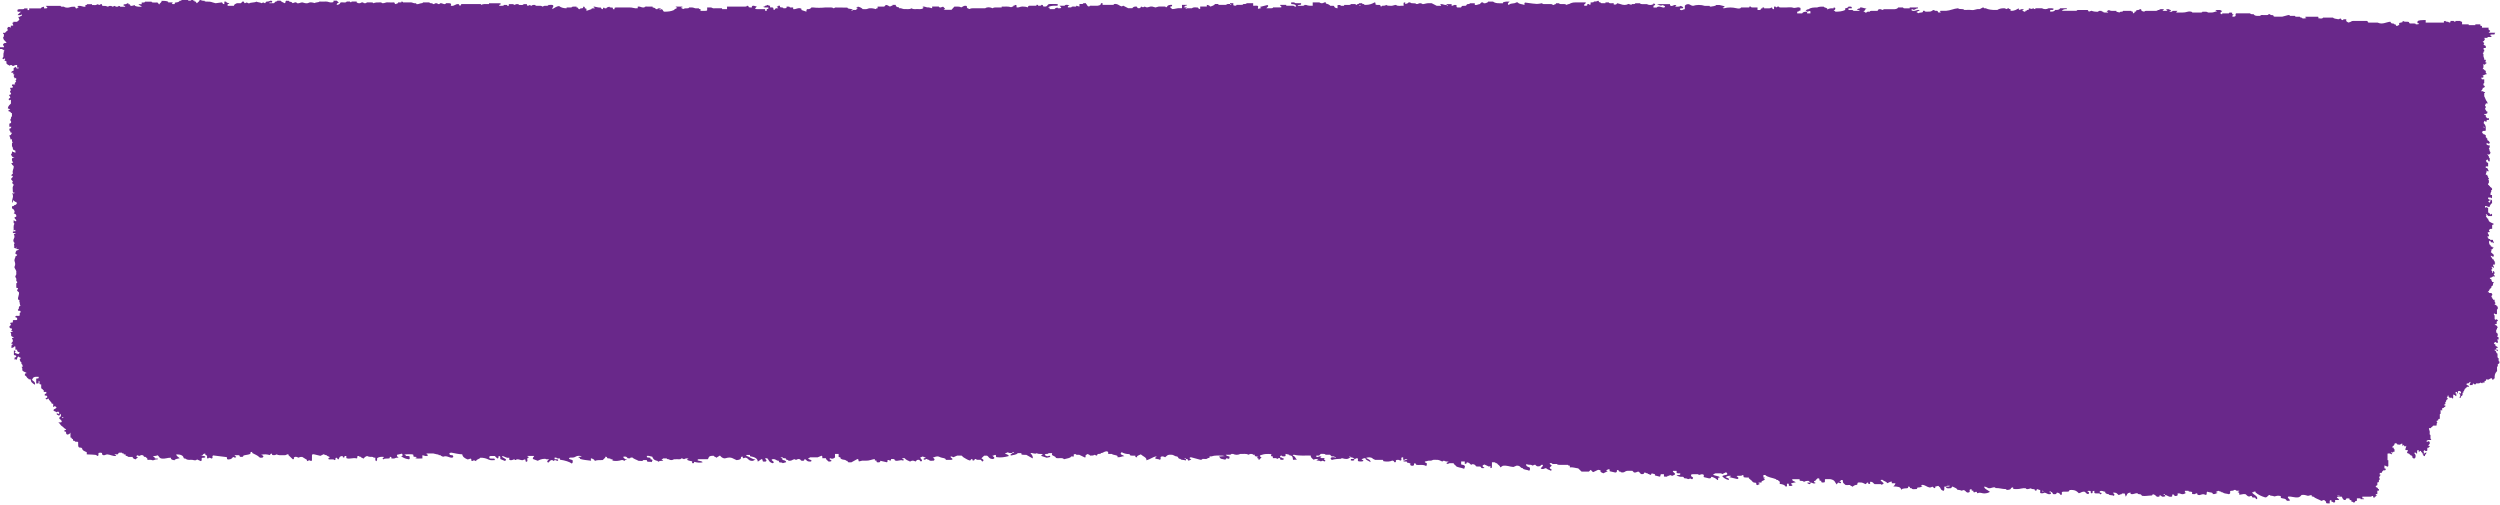 <svg width="758" height="153" viewBox="0 0 758 153" fill="none" xmlns="http://www.w3.org/2000/svg">
<path d="M0 14.34V14.85H0.78V15.11H1.3V15.37C1.17 15.37 1.06 15.39 1.09 15.54C1.09 15.58 1.22 15.6 1.3 15.63C1.05 15.93 1.01 16.28 1.04 16.65V17.16C1.08 17.42 0.61 17.5 0.8 17.82C1.08 18.11 1.24 17.86 1.42 17.68C1.72 17.92 1.52 18.1 1.3 18.31C1.58 18.46 1.91 18.53 2.07 18.82C1.99 18.91 1.91 19 1.82 19.09C2.1 19.27 2.22 19.65 2.59 19.72C2.68 19.77 2.79 19.81 2.87 19.87C3.1 20.03 3.09 19.86 3.11 19.72C3.27 19.75 3.46 19.63 3.58 19.8C3.73 20.01 3.94 19.97 4.15 19.97C4.46 19.73 4.81 19.68 5.19 19.72V20.49H5.71C5.63 20.96 5.28 20.68 5.04 20.73C4.83 20.63 5.03 20.33 4.79 20.24C4.66 20.32 4.61 20.52 4.4 20.49C3.85 20.66 4.31 21.15 4.09 21.44C3.84 21.55 3.52 21.57 3.41 21.95C3.54 22.22 3.95 21.86 4.13 22.15C4.05 22.24 3.96 22.33 3.86 22.44C4.02 22.49 4.17 22.54 4.33 22.6C4.44 22.81 4.13 22.81 4.15 23.1C4.24 23.27 4.38 23.55 4.52 23.83C4.62 23.74 4.71 23.66 4.8 23.58C5.04 23.91 4.98 24.2 4.67 24.46C4.75 24.55 4.83 24.64 4.91 24.72C4.75 24.89 4.58 25.07 4.41 25.24C4.49 25.34 4.57 25.43 4.64 25.51C4.33 25.74 3.96 25.52 3.67 25.64C3.6 25.9 3.54 26.1 3.87 26.12V26.38C3.82 26.92 3.23 26.4 3.15 26.66C2.93 27.07 3.39 27.14 3.35 27.4C3.19 27.37 3.14 27.48 3.09 27.6C2.9 27.99 3.38 28.18 3.36 28.46C3.29 28.79 2.94 28.58 2.83 28.81C2.65 29.11 3.13 29.18 3.09 29.44V29.7C2.83 29.69 2.77 29.96 2.57 30.07C2.69 30.19 2.8 30.31 2.91 30.43C3.03 30.37 3.15 30.31 3.31 30.23V31.4C2.97 31.76 2.49 32.07 2.37 32.81C2.4 33.04 3.01 32.87 3.09 33.28C2.87 33.31 2.54 33.16 2.57 33.57C2.6 33.94 3.01 33.69 3.15 33.95C3.23 34.1 3.36 34.32 3.62 34.31V35.33C3.23 35.35 3.4 35.65 3.36 35.84C3.27 36.01 3.19 36.18 3.1 36.35C3.14 36.62 3.49 36.79 3.36 37.12C3.38 37.45 3.09 37.33 2.93 37.41C2.71 37.7 2.92 38.02 2.79 38.4C3.05 38.4 3.2 38.4 3.41 38.44C3.41 38.39 3.37 38.34 3.34 38.3C3.37 38.34 3.41 38.37 3.43 38.42C3.43 38.42 3.43 38.43 3.42 38.44C3.37 38.49 3.37 38.57 3.37 38.66C3.4 38.82 3.3 38.91 3.17 38.91C2.73 38.9 2.87 39.21 2.85 39.43C2.85 39.61 2.93 39.69 3.11 39.69C3.13 39.91 3 40.22 3.43 40.21C3.56 40.21 3.66 40.3 3.63 40.46C3.29 40.44 3.45 40.77 3.32 40.88C3.21 40.97 3.04 41 2.82 41.08C2.94 41.48 3.22 41.83 3.15 42.25H3.63V42.51C3.6 42.77 3.66 43 3.89 43.15C3.65 43.31 3.59 43.53 3.63 43.79V44.3C3.72 44.47 3.8 44.64 3.89 44.81C3.85 45.21 4 45.48 4.41 45.58C4.59 45.58 4.68 45.66 4.67 45.84V46.33C4.36 46.25 4.17 46.01 3.89 46.1C3.89 45.98 3.87 45.86 3.72 45.9C3.68 45.9 3.66 46.03 3.63 46.1C3.67 46.37 3.59 46.59 3.33 46.78C3.55 47.15 3.52 47.69 4.41 47.71C3.99 47.85 3.84 47.91 3.69 47.96C3.51 48.45 3.66 48.89 4.01 49.29C3.71 49.4 3.57 49.45 3.42 49.5C3.4 49.67 3.5 49.68 3.63 49.68V49.94C3.81 49.94 3.9 50.02 3.89 50.2C4.07 50.2 4.16 50.28 4.15 50.46C4.23 51.2 3.57 51.85 3.95 52.56C3.71 52.8 3.54 52.98 3.35 53.18C3.52 53.24 3.67 53.29 3.84 53.34C4.1 53.83 3.26 53.92 3.38 54.41C3.56 54.61 3.74 54.8 3.87 54.95C3.92 55.23 3.75 55.31 3.65 55.43C3.75 55.7 4.13 55.77 4.15 56.09C3.86 56.56 3.81 56.84 3.85 57.21C3.89 57.57 3.89 57.94 3.91 58.28C4.07 58.46 4.25 58.36 4.41 58.39C4.36 58.91 3.83 58.46 3.66 58.74C3.67 58.88 3.76 58.92 3.89 58.9V59.16C4.13 59.94 3.44 60.65 3.69 61.46C4.1 61.29 3.71 60.88 4 60.71C4.16 60.76 4.2 60.99 4.41 60.95C4.43 61.33 4.73 61.17 4.93 61.21C4.9 61.42 5.11 61.46 5.19 61.59C5.11 61.72 4.9 61.77 4.93 61.97C4.73 62.23 4.23 62.05 4.15 62.48H3.74C3.49 62.96 3.6 63.31 4.15 63.5C4.19 63.77 4.54 63.94 4.41 64.27C4.44 64.48 4.23 64.52 4.15 64.66C4.44 64.83 4.85 64.87 4.93 65.29V65.68C4.76 65.76 4.58 65.83 4.38 65.92C4.42 66.04 4.42 66.17 4.49 66.25C4.7 66.5 5.03 66.67 4.92 67.07C4.65 67.11 4.43 67.04 4.18 66.7C4.18 67.18 3.93 67.56 4.4 67.84C3.94 68.47 4.22 69.17 4.12 69.91C4.34 69.8 4.46 69.74 4.57 69.68C4.73 69.82 4.63 70 4.66 70.15C4.42 70.18 4.15 70.07 3.9 70.25V70.57C4.15 70.74 4.41 70.64 4.66 70.67V70.93H4.18C4.35 71.4 4.53 71.82 4.21 72.35C4 72.68 3.91 73.33 4.45 73.66C4.17 74.2 4.17 74.28 4.4 74.66C4.34 74.72 4.28 74.78 4.22 74.84C4.2 74.86 4.19 74.9 4.18 74.93C4.38 75.15 4.58 75.39 4.93 75.29C4.91 75.17 4.97 75.09 5.08 75.06C5.1 75.06 5.16 75.11 5.16 75.13C5.13 75.25 5.05 75.3 4.93 75.28C4.95 75.66 5.25 75.5 5.45 75.54H5.71C5.63 75.97 5.13 75.79 4.93 76.05C4.77 76.29 4.683 76.597 4.67 76.97C4.84 77.06 5.08 77.17 5.22 77.24C5.12 77.65 4.92 77.56 4.75 77.62C4.69 78.15 4.23 78.64 4.43 79.22C4.61 79.76 4.72 80.24 4.43 80.78C4.26 81.1 4.54 81.39 4.68 81.68C4.77 81.85 4.85 82.02 4.94 82.19V82.44C4.87 82.79 5.08 83.18 4.78 83.51C4.6 83.71 4.6 84 4.78 84.18C5.04 84.44 4.91 84.73 4.94 85V85.26C5.12 85.26 5.21 85.34 5.2 85.52V85.78C4.81 85.8 4.98 86.1 4.94 86.29V87.17C5.01 87.44 5.51 87.16 5.46 87.57C5.04 88.03 5.06 88.12 5.72 88.6C5.94 89.37 5.31 90.07 5.49 90.83C5.68 90.89 5.83 90.94 5.99 91C5.92 91.08 5.87 91.14 5.78 91.24C6.12 91.65 5.84 92.27 6.24 92.7C6.23 92.76 6.24 92.81 6.26 92.84C6.23 92.8 6.22 92.76 6.24 92.7C5.96 92.76 5.78 92.93 5.72 93.21V93.47C5.76 93.73 5.29 93.8 5.47 94.12C5.64 94.36 5.94 94.15 6.13 94.26C6.31 94.42 6.21 94.59 6.24 94.75C5.85 94.77 6.02 95.07 5.98 95.26V95.64C5.61 95.98 5.09 95.59 4.72 95.85C4.49 96.36 5.02 96.21 5.17 96.38C5.14 96.62 5.43 96.96 4.94 97.05H4.03C3.76 97.23 4 97.54 3.84 97.75C3.65 97.95 3.33 97.67 3.15 97.91C3.03 98.18 3.22 98.31 3.37 98.45C3.2 98.63 3.02 98.81 2.85 98.99C2.83 99.37 3.07 99.52 3.37 99.61H3.63C3.67 99.87 3.59 100.09 3.38 100.25C3.48 100.47 3.8 100.27 3.88 100.52C3.7 100.76 3.39 100.53 3.13 100.71C3.5 101.01 3.32 101.43 3.39 101.79C3.56 102.07 3.86 102.17 4.27 102.28C3.97 102.39 3.83 102.45 3.67 102.51C3.62 102.71 3.56 102.92 3.89 102.93V103.44C3.84 103.75 3.53 103.86 3.38 104.09C3.46 104.33 3.94 104.06 3.89 104.47H3.63C3.477 104.71 3.427 105.067 3.48 105.54C3.82 105.39 4.22 105.37 4.41 104.99C4.59 104.99 4.68 105.07 4.67 105.25V106.02H5.19C5.13 106.46 5.36 106.69 5.78 106.79C5.91 106.82 6 106.89 5.98 107.04C5.8 107.04 5.71 107.12 5.72 107.3C5.23 107.42 4.88 107.05 4.45 106.99C4.49 106.76 4.78 106.69 4.7 106.49C4.59 106.24 4.44 106.25 4.21 106.31V107.57C4.26 107.78 4.8 107.69 4.9 107.9C4.96 108.21 4.87 108.3 4.74 108.32C4.61 108.33 4.49 108.34 4.41 108.46V108.97C4.6 109.2 4.66 108.93 4.79 108.87C4.87 108.93 4.96 109.01 5.09 109.12C5.26 108.75 5.12 108.18 5.71 108.08C5.66 108.49 6.17 108.2 6.24 108.52C6.31 108.74 6.08 108.85 5.95 109.03C6.14 109.31 6.1 109.72 6.5 109.88V110.39C6.68 110.39 6.77 110.47 6.76 110.65C6.72 110.86 6.96 110.9 7.01 111.07C6.86 111.12 6.71 111.17 6.52 111.24C6.88 111.55 6.74 111.97 6.76 112.29C7.13 112.76 7.67 112.79 8.06 113.07C7.97 113.25 7.76 113.17 7.63 113.25C7.45 113.44 7.61 113.66 7.53 113.86C8.13 113.9 8.05 114.68 8.59 114.75C8.65 115.24 9.09 114.88 9.33 115.09C9.31 115.87 9.89 116.23 10.59 116.65C10.79 115.74 10.05 115.55 9.65 115.15C9.71 115 9.94 114.95 9.9 114.75C10.27 114.14 10.89 114.25 11.46 114.24H11.72V114.62C11.54 114.89 11.23 114.66 10.98 114.82V116.26H11.62C11.79 116.01 11.69 115.75 11.72 115.45C11.67 115.42 11.62 115.44 11.59 115.47C11.62 115.44 11.64 115.41 11.68 115.41C11.69 115.43 11.71 115.44 11.72 115.46C11.88 115.49 11.97 115.59 11.97 115.72C11.99 115.97 11.97 116.21 11.97 116.41C12.15 116.62 12.33 116.51 12.49 116.54V117.56C12.55 117.84 12.73 118.01 13.01 118.07C13.01 118.25 13.09 118.33 13.27 118.33V118.84H14.05V119.2C13.99 119.48 13.52 119.19 13.55 119.84C13.59 120.03 14.12 119.84 14.31 120.12V120.38C14.37 120.79 13.86 120.5 13.8 120.78C13.92 120.9 14.04 121.02 14.17 121.14C14.35 120.94 14.56 120.85 14.83 120.89C14.87 121.09 14.7 121.38 15.09 121.4C15.21 121.81 15.74 121.96 15.67 122.42H16.13V122.93C16.16 123.09 16.06 123.26 16.21 123.4C16.37 123.41 16.4 123.31 16.39 123.19H16.65C16.92 123.18 16.97 123.45 17.15 123.54C16.99 123.99 16.4 123.87 16.2 124.37C16.34 124.78 16.89 124.7 17.2 125.01C17.34 124.92 17.47 124.83 17.6 124.75C17.76 124.94 18.03 125.05 17.96 125.37C17.69 125.64 17.51 125.45 17.33 125.25C17.2 125.3 17.16 125.4 17.21 125.64C17.28 125.86 17.72 125.71 17.89 126.11C18.05 125.86 18.19 125.66 18.33 125.44C18.56 125.75 18.44 126.01 18.48 126.25C18.48 126.43 18.56 126.51 18.74 126.51V126.25C18.74 126.34 18.74 126.42 18.74 126.53C18.9 126.57 19.14 126.39 19.24 126.66C19.06 126.83 18.89 126.81 18.74 126.53C18.56 126.52 18.47 126.43 18.48 126.25C18.21 126.29 18.09 126.5 17.96 126.7C17.98 127.03 18.19 127.19 18.48 127.28C18.57 127.45 18.65 127.62 18.74 127.79C18.57 128.33 18.07 127.88 17.69 128.17C18.26 128.35 18.31 128.99 18.78 129.21C19.26 129.44 19.46 130.04 20.05 130.09C20.1 130.51 19.58 130.21 19.52 130.58C19.48 130.86 19.69 130.94 19.95 130.86C20.17 131.2 19.83 131.68 20.54 131.77C20.75 131.7 21.15 131.62 21.36 131.15V132.65H21.62C21.68 132.93 21.86 133.1 22.14 133.16C22.18 133.35 22.01 133.65 22.4 133.67H22.66C22.66 133.85 22.74 133.93 22.92 133.93H23.44C23.94 134.05 23.6 134.45 23.7 134.7C23.7 135.21 23.65 135.76 24.43 135.72C24.69 135.71 24.89 135.9 24.92 136.04C25.04 136.69 25.63 136.74 26.05 137C26.23 137 26.32 137.08 26.31 137.26V137.77C26.49 137.77 29.31 137.85 29.3 138.02C29.28 138.14 29.33 138.26 29.66 138.22C29.75 138.22 29.79 138.09 29.85 138.02V137.51C29.84 137.33 30.02 137.25 30.4 137.25C31.22 137.27 30.87 137.57 30.95 137.76C31.45 138.32 31.95 137.85 32.45 137.76C33.43 137.82 34.05 138.32 35.13 138.27C35.51 138 34.56 137.98 34.79 137.76H35.58C36.15 137.69 35.55 137.2 36.43 137.25H36.98C36.97 137.43 37.15 137.51 37.53 137.51V137.77H38.08C38.16 137.96 37.81 138.26 38.63 138.28C38.68 138.66 39.31 138.5 39.73 138.54H40.28C40.07 138.89 40.57 139.08 41.08 139.29C41.34 139.07 41.59 138.85 41.84 138.62C41.85 138.61 41.72 138.56 41.66 138.53C41.65 138.64 41.47 138.55 41.39 138.51V138.27C41.45 138.2 41.52 138.13 41.6 138.02C41.8 138.1 41.98 138.17 42.18 138.24C42.55 138.19 42.7 137.88 43.11 138C43.86 138.07 43.24 138.58 44.13 138.53C44.31 138.7 44.5 138.87 44.68 139.04V139.41C45.17 139.49 45.78 139.3 46.2 139.55C46.62 139.59 46.81 139.43 47.08 139.34C47.33 139.25 47.8 139.37 47.95 139.14C47.8 138.92 46.79 139.19 46.88 138.78C46.97 138.57 46.48 138.53 46.36 138.38C46.69 138.18 47.44 138.32 47.66 138.03C48.39 138.28 48.06 138.86 49.07 139.04C50.08 139.17 50.84 138.74 51.81 138.78C51.72 139.18 52.04 139.45 52.91 139.55C53.08 139.13 53.93 139.08 54.5 138.93C54.05 138.56 53.4 138.23 53.46 137.76C54.84 137.76 55.49 138.13 55.65 138.72C55.69 138.89 55.7 139.05 56.21 139.04C56.56 139.37 57.14 139.5 57.88 139.41C58.5 139.33 59.26 139.87 59.74 139.3C60.13 139.48 60.51 139.64 60.89 139.81C61.46 139.53 60.92 139.17 61.23 138.87C61.42 138.66 62.23 138.94 62.24 138.53C62.24 138.42 62.21 138.25 60.91 138.15C60.68 138.15 61.16 138.27 61.93 138.45C61.43 138.33 61.11 138.26 60.75 138.18C60.82 138.18 60.82 138.16 60.91 138.16C61.9 138.03 61.19 137.63 62.24 137.51C62.24 137.71 62.15 137.92 62.6 138.07C62.97 138.19 62.71 138.38 62.78 138.53V138.79C62.76 138.91 62.81 139.03 63.14 138.99C63.23 138.99 63.27 138.86 63.33 138.79C63.76 138.76 63.86 138.96 64.15 139.04C64.7 138.83 64.31 138.53 64.43 138.28C64.49 138.21 64.58 138.08 64.6 138.08C65.83 138.23 67.05 138.38 68.27 138.54C69.43 138.58 68.33 139.18 69.17 139.31C70.19 139.31 70.35 138.92 70.67 138.55C70.87 138.62 71.05 138.69 71.24 138.76C72.15 138.5 71.16 138.33 71.09 138.11C71.37 137.94 71.77 138.05 72.11 138.02C73 137.97 72.37 138.48 72.98 138.53C73.55 138.57 73.83 138.47 73.75 138.19C74.31 137.84 75.56 137.98 75.95 137.51C76.03 137.32 75.68 137.02 76.5 137C76.5 137.13 76.39 137.3 76.52 137.37C77.26 137.77 78.19 138.1 78.62 138.62C78.76 138.79 79.14 138.83 79.56 138.77C80.03 138.45 79.98 138.16 79.17 137.89C80.15 137.66 80.98 137.74 81.79 137.98C81.92 137.83 82.04 137.68 82.16 137.54C82.84 137.57 82.25 137.93 82.61 137.96C83.3 138.1 83.57 137.92 83.88 137.76C84.37 138.11 85.13 138 85.82 138.01H86.37C86.75 138.01 86.93 137.93 86.92 137.76H87.47V138.01C87.92 138.43 88.36 138.85 88.81 139.28C89.47 139.12 88.85 138.81 89.22 138.62C89.83 138.31 90.11 138.66 90.51 138.77C90.79 138.67 90.93 138.48 91.66 138.55C91.94 138.72 92.36 138.99 93.06 139.42C93.06 139.37 93.06 139.57 93.06 139.83C93.38 139.7 93.57 139.63 93.77 139.55C93.94 139.62 94.14 139.7 94.32 139.78C94.41 139.72 94.58 139.66 94.58 139.59C94.6 139.08 94.59 138.57 94.59 138.06C94.59 137.89 94.6 137.71 95.14 137.73C95.79 137.89 96.44 138.04 97.15 138.21C97.43 138.07 97.78 137.89 98.12 137.72C98.44 137.81 98.54 138.02 98.98 137.98C99.07 138.29 99.78 138.39 100.04 138.64C99.83 138.76 99.45 138.84 99.59 139.19C99.81 139.5 101.16 139.01 101.4 139.51C102.12 139.34 101.36 138.94 101.96 138.77C102.5 138.85 102.06 139.17 102.61 139.28C102.99 138.92 102.67 138.35 103.91 138.25C103.97 138.41 103.75 138.59 104.11 138.73C104.75 138.66 104.34 138.41 104.46 138.25H105.01V138.89C105.93 139.35 107.06 138.66 108.09 138.99C108.78 138.87 107.72 138.29 108.86 138.25C108.84 138.43 109.03 138.51 109.41 138.51C109.36 138.78 110.01 138.8 110.15 139.08C110.53 138.74 110.7 138.42 111.32 138.26C111.67 138.47 112.14 138.55 112.7 138.51C113.08 138.51 113.26 138.59 113.25 138.77H113.8C113.9 139.1 113.61 139.44 114.03 139.85C114.55 139.51 114.22 139.18 114.37 138.9C114.9 138.54 115.58 138.42 116.45 138.55C116.38 138.81 115.65 138.95 116.24 139.29C116.63 138.86 117.61 139.17 118.18 138.91V138.52C119.06 138.48 118.43 138.98 118.75 139C119.43 139.08 119.72 139 119.94 138.85C120.17 138.7 120.69 138.88 120.85 138.66C120.35 138.47 120.3 138.2 120.38 137.89C120.85 137.78 121.35 137.66 121.85 137.55C122.18 137.78 121.96 138.03 122.03 138.27C121.88 138.3 121.72 138.33 121.57 138.35C122.82 139.05 122.82 139.05 124 139.27C124.53 138.98 124 138.65 124.24 138.4C123.83 138.19 123.45 138.29 123.13 138.26C123.2 138.06 122.77 138.01 122.58 137.86C123.27 137.64 124.05 137.79 124.78 137.74C125.83 137.8 125.04 138.24 125.45 138.44C125.64 138.61 126.19 138.4 126.36 138.65C126.24 138.72 126.08 138.8 125.89 138.91C126.52 139.13 127.21 139.01 128.07 139V138.03C128.71 138.09 128.99 138.43 129.58 138.2C130.09 137.92 129.34 137.79 129.25 137.58C129.54 137.41 129.93 137.52 130.27 137.49H131.37C131.74 137.57 132.1 137.66 132.47 137.75C132.85 137.75 133.03 137.83 133.02 138H133.57C133.54 138.26 134.11 138.31 134.32 138.49C135.53 138.01 136.11 138.84 137.12 138.77C137.64 138.57 137.37 138.32 137.33 138.09C137.02 138.03 136.71 137.97 136.4 137.92C136.42 137.67 135.83 137.34 136.86 137.24C137.94 137.43 138.96 137.71 140.15 137.75C140.27 138.45 140.59 138.77 141.72 139.29C141.88 139.27 142.06 139.26 142.2 139.22C142.35 139.18 142.46 139.1 142.59 139.04C143.2 139.2 142.69 139.5 143 139.73C143.43 139.88 143.44 139.56 143.73 139.56C143.91 139.64 144.1 139.71 144.38 139.83C144.25 139.3 145.44 139.18 145.63 138.78C146.66 138.76 147.48 139.02 148.12 139.33C148.77 139.64 149.35 139.52 150.01 139.51V139.17C149.72 138.82 148.47 139.32 148.37 138.78V138.52C148.42 138.14 149.05 138.3 149.47 138.26H150.02C150.28 138.51 150.53 138.76 150.79 139.01C151.54 138.86 150.73 138.45 151.38 138.27C151.96 138.5 151.54 138.81 151.73 139.2C152.07 139.34 152.59 139.55 153.1 139.76C154.24 139.11 152.01 138.91 152.26 138.28C153.1 138.34 153.4 138.97 154.41 138.77V139.41C155.26 139.78 155.49 139.23 156.06 139.28C156.04 139.4 156.1 139.52 156.42 139.48C156.51 139.48 156.54 139.35 156.61 139.28C157.31 139.17 157.68 139.51 158.39 139.54C158.59 139.47 158.85 139.38 159.11 139.29C159.72 139.46 158.92 139.87 159.7 140.02C160.32 139.6 159.3 138.99 160.42 138.64C160.3 138.49 159.82 138.45 159.9 138.24H161.94C161.95 138.54 161.31 138.78 161.64 139.19C161.95 139.31 162.45 139.49 163.05 139.71C163.55 139.47 164.13 139.11 165.23 139.11C165.41 139.07 165.49 139.3 165.94 139.25H166.49C166.22 139.56 165.53 139.84 166.21 140.29C166.51 140.01 166.77 139.76 167.04 139.51H167.59C167.57 139.63 167.63 139.75 167.95 139.71C168.04 139.71 168.08 139.58 168.14 139.51C168.59 139.47 168.65 139.71 169.02 139.74C169.28 139.64 169.32 139.49 169.14 139.33C168.85 139.18 168.48 139.28 168.15 139.25V138.74H168.7C168.75 139.12 169.38 138.96 169.8 139V139.38C171.32 139.59 172.72 140.04 173.37 140.55C173.83 140.24 173.59 139.92 173.61 139.51C173.3 139.41 172.87 139.26 172.54 139.15C172.56 138.89 172.57 138.72 173.1 138.74C173.68 138.78 174.14 138.71 174.5 138.48C175 138.16 175.64 138.12 176.35 138.34C176.2 138.61 175.48 138.38 175.33 138.63C175.54 138.77 176.08 138.87 175.8 139.12C176.76 139.43 177.85 139.53 179.13 139.68C179.44 139.6 178.93 139.3 179.22 139.09C178.95 139.21 179.14 138.89 179.41 139C179.88 139.19 180.3 139.39 180.36 139.77C181.06 139.38 181.97 139.57 182.76 139.48C183.01 139.23 183.27 138.99 183.52 138.74V138.48C184.03 138.46 184.04 138.63 184.08 138.8C184.11 138.93 184.28 139.02 184.62 138.99C185 138.99 185.18 139.07 185.17 139.24H185.72V139.66C186.69 139.86 187.59 139.76 188.46 139.49H189.01C188.99 139.61 189.04 139.73 189.37 139.69C189.46 139.69 189.5 139.56 189.56 139.49C189.83 139.49 190.07 139.47 190 139.32C189.98 139.28 189.72 139.26 189.56 139.23C189.38 139.06 189.19 138.89 189.01 138.72V138.46C189.99 138.3 190.07 138.67 190.32 138.95C190.75 138.98 191.18 139.03 191.2 138.72H191.75C192.11 139.16 193.03 139.37 193.58 139.72C194.12 139.69 194.86 139.97 195.04 139.49C195.06 139.43 195.04 139.38 194.99 139.34C195.05 139.38 195.07 139.43 195.04 139.49H196.14V139.75C196.29 140.25 197.14 139.84 197.57 140.13C197.69 139.72 198.25 139.41 197.23 139.24V138.99C197.29 138.83 197.09 138.75 196.81 138.74C196.44 138.72 196.09 138.72 196.13 138.48V138.22H196.68C197.05 138.31 197.41 138.39 197.78 138.48C197.97 139.01 198.18 139.53 199.42 139.76C199.4 139.88 199.46 140 199.78 139.96C199.87 139.96 199.91 139.83 199.97 139.76H201.07C201.08 139.58 200.9 139.5 200.52 139.5C200.7 139.33 200.89 139.16 201.07 138.99H202.17C202.15 139.17 202.34 139.25 202.72 139.24C203.27 139.59 203.81 139.59 204.37 139.24H204.92C205.46 139.14 206.31 139.48 206.56 138.99C207 138.95 207.1 139.17 207.41 139.23C207.76 139.03 208.14 138.87 208.77 139.08C208.57 139.19 208.4 139.28 208.24 139.36C208.6 139.65 209.24 139.76 209.85 139.88C209.95 140.08 209.66 140.31 210.05 140.48C210.57 140.45 210.34 140.25 210.5 140.02C211.27 140.26 212.12 140.35 213.01 140.19C212.98 139.73 211.88 139.83 211.5 139.55C211.51 139.38 211.53 139.21 212.05 139.22H214.58C215 138.89 214.62 138.3 215.89 138.2H216.44C216.39 138.47 217.04 138.49 217.19 138.79C217.61 138.53 217.92 138.34 218.29 138.11C218.62 138.5 218.88 138.8 219.55 138.98C220.26 139.03 220.63 138.49 221.92 138.85C222.17 138.97 222.78 139.25 223.33 139.51C224.33 139.42 224.7 139.18 224.66 138.79C224.64 138.62 224.67 138.44 225.21 138.46C225.27 138.62 225.05 138.79 225.44 138.95C225.61 138.89 225.78 138.82 225.97 138.75C227.02 138.9 226.7 139.64 227.99 139.74C228.46 139.76 228.59 139.5 229.09 139.36C227.77 139.14 227.34 138.52 226.3 138.2V137.94H227.4V138.32C228.82 138.56 229.73 139 229.76 139.98C230.32 139.59 230.61 139.39 230.89 139.19C231.57 139.43 230.91 139.75 231.46 139.95H232.12C232.83 139.58 231.96 139.29 231.97 138.96C232.22 138.96 232.4 138.96 232.63 138.95C233.17 139.45 233.05 140.13 234.31 140.46C235.2 140.02 233.8 139.72 233.99 139.32C234.39 139.13 234.74 139.18 235.13 139.35C235.45 139.48 235.61 139.73 236.17 139.72C236.25 139.91 235.9 140.21 236.72 140.23C237.16 140.2 237.26 140.4 237.34 140.43C237.76 140.31 238.13 140.21 238.38 140.13C238.32 139.71 237.89 139.54 237.26 139.46C237.26 139.32 237.24 139.15 237.15 138.87C237.11 138.89 237.15 138.94 237.01 138.92C236.57 138.88 236.59 138.63 237.09 138.69C237.04 138.49 237.25 138.57 237.24 138.58C237.17 138.63 237.24 138.71 237.28 138.79C237.5 138.91 237.67 138.94 237.81 138.94C238.32 138.92 238.32 139.09 238.37 139.26C238.4 139.39 238.57 139.48 238.91 139.45C238.9 139.63 239.08 139.71 239.46 139.71C240.16 139.69 240.3 139.31 240.89 139.23C241.01 139.28 241.14 139.35 241.28 139.41C241.73 139.45 241.81 139.05 242.23 139.19C243.02 139.23 242.48 139.84 243.56 139.69C244.08 139.65 243.64 139.31 244.09 139.21C244.62 139.47 244.54 140.04 245.87 139.94C246.52 139.46 245.28 139.36 244.98 139.07C245.09 138.92 245.58 138.88 245.49 138.67H247.9C248.28 138.51 248.69 138.34 249.12 138.16C249.21 138.27 249.27 138.34 249.33 138.41H249.88V137.9C249.88 138.07 249.88 138.24 249.88 138.41C249.69 138.41 249.51 138.41 249.33 138.41V138.92H250.43C250.37 139.35 250.97 139.63 251.27 139.97C251.62 139.92 251.79 139.9 251.95 139.88C252.6 139.53 251.06 139.35 251.63 139C252.01 138.81 251.96 139.14 252.28 139.1C252.91 138.99 253.3 138.77 253.17 138.4V137.63H254.27V138.14C254.35 138.34 254 138.63 254.82 138.65C254.7 139.09 255.18 139.32 256.05 139.42C256.32 139.45 256.52 139.52 256.46 139.67C256.84 139.67 257.02 139.75 257.01 139.93C257.06 140.31 257.69 140.15 258.11 140.19C258.74 139.84 259.37 139.5 259.99 139.16C260.57 139.36 260.1 139.65 260.44 139.89C260.94 139.86 261.34 139.57 261.94 139.68H262.49C263.59 139.72 264.28 139.3 265.23 139.17C265.31 139.37 264.96 139.66 265.78 139.68C265.82 139.91 265.53 140.24 266.45 140.19C266.96 140.13 266.86 139.94 266.92 139.71C267.59 139.86 268.22 140 268.89 140.16C269.36 140.01 268.82 139.7 269.2 139.49C269.6 139.37 269.62 139.7 270 139.64C270.34 139.52 270.09 139.33 270.16 139.17H270.71C271.45 139.14 271.13 139.46 271.36 139.6C272.14 140.01 273.02 139.24 273.79 139.65C274.42 139.36 273.75 139.22 273.46 139.04C273.73 138.9 274.26 138.84 274.35 138.98C274.62 139.41 275.33 139.65 275.92 139.94C276.11 139.86 276.31 139.77 276.48 139.69C277.05 139.59 277.24 139.85 277.66 139.92C277.77 139.77 277.89 139.63 278 139.48C279.02 139.23 278.82 139.71 279.12 139.89C279.74 139.89 279.69 139.48 278.97 138.77C279.23 138.65 279.48 138.53 279.73 138.41C280.05 138.46 280.14 138.69 280.58 138.65V138.91C279.9 138.92 280.01 139.13 280.11 139.35C280.62 139.51 280.67 139.06 281.13 139.17C281.12 139.35 281.3 139.43 281.68 139.43C281.89 139.91 282.61 139.64 283.16 139.65C283.5 139.32 283.4 139.03 282.8 138.78C284.14 138.27 284.27 138.24 285.18 138.67C285.68 138.9 286.74 138.84 286.75 139.35C286.75 139.52 287.38 139.4 287.71 139.43C288.13 139.39 288.76 139.56 288.81 139.17C288.73 138.9 287.99 138.73 288.26 138.4C288.59 138.36 288.71 138.5 289.08 138.63C289.43 138.48 289.82 138.31 290.21 138.14H291.56C291.74 138.31 291.93 138.48 292.11 138.65C292.78 138.98 293.19 139.42 294.14 139.65C294.25 139.5 294.36 139.36 294.48 139.21C295.28 139.17 294.53 139.59 295.07 139.63C295.62 139.62 295.29 139.4 295.64 139.17C295.93 139.04 296.01 139.47 296.43 139.42C296.76 139.38 297.11 139.42 297.41 139.42C297.56 139.63 297.67 139.78 297.8 139.95C298.59 139.56 298.05 139.28 297.55 138.96C297.83 138.7 298.12 138.42 298.41 138.15H299.25C299.88 138.48 299.73 139.11 301.07 139.19C302.06 138.8 301.07 138.49 300.89 138.15C301.33 138.19 301.42 137.96 301.74 137.91C302.28 138.09 301.74 138.39 302.13 138.61C303.44 138.81 304.63 138.61 305.78 138.3C306.1 137.83 304.75 137.77 304.73 137.38C305.17 137.41 305.27 137.2 305.57 137.13C305.89 137.36 306.37 137.41 306.93 137.38V137.12H307.48C307.49 137.3 307.31 137.38 306.93 137.38C307.02 137.64 306.05 137.7 306.5 138.12C307.26 137.92 308.25 137.9 308.58 137.38H309.68V137.76C310.01 137.98 310.5 137.86 311.2 137.92C311.73 138.22 312.41 138.6 313.09 138.99C313.31 138.36 312.84 137.87 312.42 137.38C313.08 137.22 313.71 137.81 314.38 137.4C314.77 137.78 315.73 137.51 316.23 137.75C316.09 137.9 315.62 137.94 315.74 138.25C316.16 138.39 316.74 138.58 317.38 138.79C317.46 138.77 317.91 138.67 318.4 138.56V138.25C318 138.07 317.98 138.32 317.55 138.34C317.24 138.29 316.95 138.13 316.81 137.92C316.74 137.75 316.93 137.66 317.2 137.64C317.57 137.62 317.94 137.63 317.89 137.38H318.99V137.64C318.6 138.19 320.27 138.31 320.12 138.83C320.89 139.13 322.18 138.6 322.6 139.24C323.51 138.97 324.56 138.93 324.76 138.41H325.57C325.78 138.16 325.06 137.76 326.12 137.64C326.17 138.02 326.8 137.86 327.22 137.89C327.79 138.17 328.37 138.45 328.9 138.7C329.68 138.5 329.1 138.42 328.97 138.31C329.17 138.11 329.38 137.9 329.61 137.67C330.08 137.74 330.39 137.9 330.52 138.14C331.07 138.17 331.56 138.12 331.88 137.89C332.07 137.97 332.26 138.06 332.44 138.14C332.97 138.06 332.38 137.59 333.26 137.63C333.64 137.63 333.82 137.55 333.81 137.37C334.4 137.36 334.56 137.09 334.96 136.96C335.45 136.8 335.86 136.76 336 137.12V137.63H337.1C337.48 138.07 339.31 137.92 338.78 138.63C339.79 138.73 340.15 138.3 340.89 138.31C340.59 137.98 339.52 137.85 339.85 137.38C339.91 137.31 339.97 137.24 340.09 137.09C340.68 137.47 341.44 137.68 342.41 137.69C342.47 137.69 342.53 137.82 342.59 137.89C342.64 138.27 343.27 138.11 343.69 138.15H344.24C344.32 138.35 343.97 138.64 344.79 138.66C344.79 138.53 344.69 138.37 344.81 138.28C345.04 138.11 345.4 137.98 345.89 137.76C346.54 138.39 347.83 138.73 347.57 139.57C348.93 139.19 349.4 138.58 350.57 138.37C350.88 138.68 350.02 138.72 350.23 138.92C350.45 139.27 351.4 139.12 351.64 139.42C352.24 139.14 351.64 138.76 352.02 138.47C352.53 138.26 352.84 138.44 353.27 138.64C353.74 138.31 353.89 137.77 355.1 137.88C355.96 137.86 356.05 138.38 356.85 138.39C357.42 138.58 357.02 139.08 357.95 139.16C357.93 139.1 357.95 139.05 358 139.01C357.94 139.05 357.93 139.1 357.95 139.16C358.03 139.6 359.16 139.31 359.37 139.65C359.75 139.49 359.53 139.32 359.6 139.16C359.34 139.18 359.17 139.12 359.11 139.01C359.1 138.99 359.23 138.93 359.27 138.93C359.52 138.96 359.64 139.03 359.6 139.16C360.48 139.11 359.87 139.6 360.45 139.66C360.7 139.54 360.96 139.42 361.22 139.3C361.02 139.11 360.19 138.98 361.04 138.62C361.98 138.87 362.99 139.14 363.99 139.41C364.37 139.41 364.55 139.33 364.54 139.15C365.08 139.05 365.93 139.39 366.19 138.9C367.01 138.88 366.66 138.58 366.74 138.39H367.29C368.28 138.01 369.46 138.15 370.58 138.13C370.73 138.16 370.89 138.19 371.37 138.28C370.64 138.34 370.2 138.38 369.59 138.43C369.78 138.64 369.97 138.87 370.15 139.08C370.61 139.18 371.04 139.28 371.52 139.38C371.62 139.25 371.73 139.1 371.85 138.94C372.1 139 372.35 139.06 372.6 139.12C372.93 138.89 372.71 138.63 372.77 138.39C372.17 138.33 371.81 138.16 371.67 137.88H372.77C373.15 137.88 373.33 137.8 373.32 137.63H373.87C374.56 137.98 375.37 137.98 376.06 137.63C376.89 137.7 377.86 137.44 378.51 137.88C378.81 137.81 378.91 137.6 379.35 137.63C379.73 137.63 379.91 137.71 379.9 137.88H380.45V138.28C380.81 138.36 381.18 138.44 381.57 138.52L381.14 138.72C380.99 139.01 382.21 139.05 381.39 139.46C382.4 139.33 381.83 138.9 382.53 138.84C382.36 138.52 381.36 138.18 382.64 137.89C383.37 137.62 384.22 137.59 385.38 137.69C385.84 137.78 384.78 138.35 385.93 138.4V138.91H387.03C387.01 139.03 387.06 139.15 387.39 139.11C387.48 139.11 387.52 138.98 387.58 138.91H388.13C388.21 139.1 387.86 139.4 388.68 139.42C389.19 139.44 389.26 139.27 389.22 139.1C389.19 138.97 389.02 138.88 388.68 138.91C388.7 138.73 388.51 138.65 388.13 138.65V138.39C388.12 138.21 388.3 138.13 388.68 138.13C388.64 138.37 388.99 138.4 389.36 138.38C389.63 138.37 389.84 138.29 389.78 138.13V137.61C390.25 137.72 390.56 137.8 390.88 137.87C390.87 138.05 391.05 138.13 391.43 138.13C392.12 138.49 391.92 138.97 392.04 139.41C392.45 139.39 392.7 139.38 393.22 139.36C392.68 138.93 392.84 138.44 391.98 138.13C391.92 137.98 392.21 137.84 392.37 137.88C394.01 138.29 395.76 138.07 397.46 138.13C397.29 138.62 397.83 139 398.31 139.4C398.63 139.16 399.12 139.13 399.66 139.15C399.74 139.36 399.27 139.4 399.13 139.54C399.43 139.76 400.21 139.59 400.43 139.91C400.63 139.83 400.81 139.76 401.02 139.68C401.19 139.75 401.38 139.83 401.57 139.91C402.54 139.64 400.7 139.24 401.76 138.98C401.47 138.82 401.09 138.93 400.76 138.9C400.61 138.87 400.45 138.84 400.23 138.8C400.39 138.71 400.54 138.62 400.7 138.53C400.15 138.13 399.77 138.57 399.3 138.6C398.95 138.47 399.19 138.28 399.11 138.13H399.96C400.13 137.96 400.3 137.79 400.46 137.62H401.31C401.69 137.62 401.87 137.7 401.86 137.87H403.25C403.42 138.04 403.59 138.21 403.75 138.38H404.6V138.64C404.86 138.62 405.03 138.68 405.09 138.79C405.1 138.81 404.97 138.87 404.93 138.87C404.68 138.84 404.56 138.77 404.6 138.64H403.8C403.29 138.88 403.36 139.13 403.82 139.46C404.64 139.18 405.63 139.14 406.61 139.1C406.68 139.1 406.73 138.97 406.79 138.9C408.36 139.3 408.45 139.29 409.53 138.64C409.26 138.66 409.1 138.6 409.04 138.49C409.04 138.47 409.16 138.41 409.2 138.41C409.45 138.44 409.57 138.52 409.53 138.64C410.12 138.7 410.47 138.87 410.61 139.14C410.27 139.15 409.96 139.16 409.61 139.18C409.58 139.33 409.56 139.44 409.54 139.54C409.84 139.7 410.14 139.7 410.57 139.58C410.59 139.46 410.62 139.31 410.64 139.14C411.06 139.17 411.16 138.96 411.47 138.9C412.05 139.17 411.47 139.54 411.81 139.83C412.3 139.96 412.78 139.96 413.28 139.83C413.38 139.63 413.5 139.42 412.81 139.41C412.95 139.13 413.31 138.96 413.91 138.9C413.93 138.89 413.96 138.9 413.99 138.88C413.92 139.47 414.87 139.62 415.53 140.12C415.61 139.38 414.73 139.2 414.17 138.84C414.8 138.6 415.5 138.59 416.11 138.9C416.08 139.16 416.66 139.21 416.91 139.43H419.29C419.36 139.58 419.41 139.7 419.47 139.84C420.47 140.02 421.45 140 422.13 139.64C422.92 139.75 422.49 140.08 422.95 140.18C423.7 140.04 422.65 139.47 423.79 139.42C424.23 139.38 424.3 139.6 424.65 139.65C425.17 139.45 424.77 139.15 424.89 138.9C424.88 138.72 425.06 138.64 425.44 138.64V139.41C425.58 139.41 425.79 139.41 426.17 139.37C426.11 139.36 426.01 139.37 426.04 139.3C426.13 139.09 426.67 139.1 426.52 139.34C426.95 139.32 426.79 139.41 426.76 139.41C426.65 139.38 426.48 139.41 426.33 139.43C425.97 139.6 425.76 139.68 425.44 139.68C425.49 140.06 426.12 139.9 426.54 139.94C426.61 140.11 426.43 140.33 427.18 140.36C427.2 140.47 427.38 140.47 427.61 140.45C427.63 140.73 427.34 141.2 428.27 141.23C429.17 141.07 428.37 140.65 428.93 140.47C429.41 140.53 429.22 140.73 429.36 140.89C430.22 141.16 431.53 140.69 432.45 141.33C432.51 140.86 433.04 140.49 432.03 140.2V139.94C432.4 139.86 432.76 139.77 433.13 139.68C433.57 139.68 434.01 139.72 434.33 139.51C434.58 139.34 434.99 139.46 435.33 139.42C436.31 139.32 436.67 139.72 437.29 139.93C437.44 139.85 437.61 139.76 437.79 139.66C438.14 139.91 438.62 139.96 439.17 139.93C439.26 140.19 438.31 140.25 438.65 140.57C439.1 140.85 439.2 140.44 439.53 140.44C439.96 140.44 440.38 140.44 440.8 140.44H440.81C440.57 140.76 441.29 140.93 441.37 141.2C441.71 141.78 442.99 141.71 443.94 142.14C444.08 141.61 444.55 141.24 443.57 140.94C443.19 140.94 443.01 140.86 443.02 140.68V139.91H444.12V140.64C445.02 140.64 444.39 140.25 444.89 140.19C445.62 140.32 445.66 140.68 446.05 140.93C446.18 140.87 446.31 140.81 446.5 140.72C446.98 140.79 447.29 140.95 447.41 141.19C447.54 141.68 448.47 141.32 448.89 141.49C449.17 141.65 448.92 142.04 449.79 141.95C449.9 141.9 450 141.85 450.11 141.8C449.22 141.42 449.43 141.08 450.07 140.83C450.52 141.04 450.99 141.26 451.45 141.47C451.6 141.42 451.75 141.36 451.89 141.31V141.94C452.11 141.88 452.33 141.84 452.34 141.81C452.36 141.26 452.36 140.71 452.36 140.16C452.78 140.2 453.41 140.03 453.46 140.41C453.84 140.41 454.02 140.49 454.01 140.67C454.37 140.99 454.86 141.28 454.88 141.72C455.19 141.52 455.5 141.32 455.67 141.22C457.03 141.06 457.66 141.51 458.86 141.59C459.05 141.51 459.48 141.33 459.81 141.19C461.16 141.13 460.75 141.87 461.69 141.95C461.87 142.5 463.16 142.36 463.63 142.75C464.04 142.4 463.82 142.11 463.89 141.83C463.57 141.59 462.9 141.49 462.79 141.18C462.79 141.11 462.77 141.01 462.7 140.84C462.74 140.81 462.84 140.79 462.81 140.73C463.24 140.9 463.58 140.92 463.89 140.92C464.33 140.89 464.43 141.09 464.71 141.17C464.99 141.09 465.09 140.88 465.53 140.92C465.69 141.21 466.04 141.4 466.14 141.4C467.54 141.47 466.82 140.84 467.73 140.92C468.09 141.36 467.18 141.7 467.17 142.07C468.03 142.47 468.26 141.89 468.83 141.95C468.81 141.89 468.83 141.84 468.88 141.81C468.83 141.85 468.81 141.89 468.83 141.95C468.98 142.32 469.79 142.44 470.19 142.72C470.62 142.54 470.55 142.39 470.19 142.2C469.47 141.83 470.21 141.53 470.48 141.21C470.43 140.93 469.67 140.75 469.93 140.42H470.48C470.53 140.8 471.16 140.64 471.58 140.68H472.13C472.1 140.91 472.41 140.94 472.79 140.94H475.43C475.42 141.12 475.6 141.2 475.98 141.2V141.71C476.89 141.6 477.6 141.91 478.51 142.01C478.82 142.3 479.18 142.65 479.53 142.99H481.76C481.92 142.82 482.09 142.65 482.27 142.47C482.68 142.7 482.67 143.03 483.08 143.14C483.64 142.88 484.17 142.63 484.55 142.45C485.26 142.54 485.35 142.65 485.29 142.77C485.12 143.13 485.68 143.3 486.13 143.51C486.56 143.3 486.99 143.09 487.45 142.87C487.31 142.79 487.14 142.71 486.94 142.6C487.2 142.49 487.46 142.38 487.75 142.26C488.42 142.38 487.83 142.68 488.09 142.89C488.67 143.02 489.27 143.16 489.79 143.28C490.64 143.09 489.88 142.67 490.49 142.49C491.06 142.55 490.46 143.04 491.34 142.99C491.33 143.17 491.51 143.25 491.89 143.25C492.43 143.26 492.62 143.04 492.89 142.9C493.25 142.71 493.66 142.74 494.08 142.74H494.93C495.09 142.91 495.26 143.08 495.41 143.24C496.12 143.41 496.26 142.96 496.83 143C497.01 143.17 497.2 143.34 497.38 143.51C497.33 143.74 497.67 143.75 497.82 143.76C498.78 143.76 498.21 143.33 498.76 143.26C499.03 143.34 499.14 143.54 499.57 143.51C499.56 143.69 499.74 143.77 500.12 143.77C500.1 143.89 500.15 144.01 500.48 143.97C500.57 143.97 500.61 143.84 500.67 143.77C500.71 143.63 500.69 143.45 501.17 143.62C501.35 143.68 501.57 143.72 501.77 143.77C501.9 143.78 502.01 143.77 502.09 143.75C502.01 143.78 501.9 143.79 501.77 143.78C501.77 143.9 501.77 144.02 501.77 144.15C502.25 144.27 502.73 144.39 503.22 144.52C503.7 144.34 503.18 144.05 503.66 143.78H504.51V144.49C505.13 144.56 505.57 144.62 505.61 144.29C506.05 144.33 506.14 144.1 506.45 144.05C506.64 144.13 506.82 144.2 507.01 144.28C507.29 144.15 507.54 144.03 507.78 143.92C508.22 143.46 506.99 143.19 507.25 142.76H508.35V143.01C508.43 143.21 508.08 143.5 508.9 143.52H509.45V143.78C509.55 144.19 508.52 143.91 508.35 144.19C508.68 144.31 508.99 144.46 509.37 144.54C509.77 144.62 510.52 144.4 510.54 144.82C510.55 145.15 511.26 144.97 511.48 145.12C511.89 145.39 512.15 145.23 512.44 145.06C512.64 145.14 512.82 145.23 513.01 145.31C513.25 145.23 513.22 145.11 513.3 145C513.56 144.66 512.62 144.53 512.73 144.23C512.79 144.05 512.55 143.79 513.28 143.78H514.93C514.97 143.92 514.95 144.1 515.43 143.93C515.61 143.87 515.83 143.83 516.02 143.78C517.1 143.93 516.32 144.35 516.62 144.67C517.12 144.79 517.7 144.93 518.2 145.05C519.03 145.05 518.56 144.69 519.03 144.56C519.74 144.83 520.43 145.11 520.68 145.56C521.4 145.36 520.38 144.82 521.5 144.73C521.1 144.26 519.94 144.32 519.44 143.94C519.44 143.73 519.92 143.66 520.14 143.51H521.51C521.96 143.47 522.04 143.7 522.23 143.73C522.61 143.54 522.96 143.37 523.3 143.2C523.9 143.46 523.61 143.69 523.7 143.88C523.29 144.09 522.52 144.05 522.17 144.36C522.53 144.82 523.06 145.25 524.07 145.53C524.68 145.03 523.41 144.94 523.2 144.63C523.63 144.41 524.03 144.17 524.8 144.27C524.88 144.48 524.41 144.52 524.28 144.66C525.09 144.85 525.91 145.05 526.77 145.25C527.49 144.94 526.85 144.65 526.52 144.35C527.05 144.13 528.04 144.46 528.36 144.01C528.92 144.19 528.43 144.49 528.75 144.7C529.23 144.85 529.77 144.74 530.29 144.78C530.02 145.11 530.76 145.28 530.84 145.55C531.41 145.8 531.17 146.36 532.33 146.37C532.77 146.56 532.17 146.87 532.81 147.1C533.08 146.98 533.36 146.85 533.61 146.74C533.35 146.59 533.21 146.5 533.07 146.42C533.4 146.23 533.79 146.34 534.12 146.31C533.84 145.85 534.81 145.7 535.17 145.4C535.01 145.31 534.85 145.23 534.7 145.14C534.86 145.07 534.99 145.01 535.12 144.95C535.16 144.79 534.94 144.77 534.67 144.78V144.01H535.22C535.83 144.71 537.43 144.85 538.51 145.29C538.5 145.47 538.68 145.55 539.06 145.55C539.14 145.82 539.88 145.99 539.61 146.32V146.71C540.6 146.82 541.23 147.11 541.48 147.59C542.25 147.32 541.4 146.86 542.05 146.59C542.76 146.75 541.99 147.16 542.63 147.34H543.16C543.77 147.11 543.41 146.93 542.99 146.75C543.16 146.37 543.99 146.39 544.5 146.22C544.15 145.91 543.16 145.77 543.45 145.3H545.64V145.66C545.9 145.96 546.95 145.63 546.89 146.17C547.36 145.82 547.85 145.79 548.38 145.81C548.56 145.98 548.74 146.15 548.92 146.31C548.59 146.32 548.27 146.33 547.94 146.34C547.94 146.6 548.4 146.66 548.6 146.8C549.17 146.71 548.84 146.48 548.93 146.31C549.48 146.28 549.65 146.73 550.34 146.54C550.84 146.3 549.79 146.27 550.02 146.06C549.87 145.81 550.68 145.78 550.56 145.53C550.74 145.36 550.93 145.19 551.11 145.02C551.63 145 551.64 145.17 551.66 145.34C551.69 145.52 551.47 145.78 552.2 145.79V146.05C552.23 146.36 552.66 146.32 553.1 146.28C553.55 146 553.13 145.65 553.4 145.28H554.94C556.46 145.54 556.31 146.28 556.88 146.89C557.04 146.66 557.15 146.52 557.26 146.36C557.67 146.25 557.68 146.55 558.02 146.52C558.09 146.46 558.19 146.39 558.22 146.32C558.31 146.12 557.89 146.05 557.7 145.92C557.84 145.78 558.31 145.73 558.23 145.53C558.7 145.51 558.81 145.66 558.77 145.83C558.69 146.19 558.88 146.52 559.32 146.81C559.58 147.3 560.43 146.97 560.97 147.06C560.92 147.33 561.58 147.35 561.7 147.6C562.01 147.28 562.35 147.04 563.09 146.98C563.14 146.78 563.18 146.58 563.23 146.4C563.43 146.23 563.74 146.31 563.99 146.29C564.85 146.23 565.08 146.65 565.73 146.8C565.86 146.63 565.97 146.49 566.08 146.33C566.88 146.29 566.12 146.72 566.7 146.76C567.47 146.63 566.6 146.21 567.23 146.05C567.99 146.17 567.95 146.56 568.39 146.79H570.3C570.35 146.86 570.41 146.93 570.46 146.99C571.173 146.73 571.3 146.49 570.84 146.27C570.76 146 570.02 145.83 570.29 145.5H570.84C571.04 145.91 572.22 146.03 572.12 146.51C572.74 146.4 572.89 146.03 573.59 146.01V146.52H574.69C574.657 146.84 574.443 147.163 574.05 147.49C575.24 147.51 576.41 147.57 576.42 148.52C576.96 147.86 578.01 148.22 578.53 147.93V147.54C578.86 147.51 579.04 147.61 579.07 147.73C579.11 147.9 579.11 148.07 579.63 148.05C579.79 148.52 580.55 148.24 581.04 148.29C581.53 148.2 580.96 147.75 581.83 147.79C582.37 147.8 582.49 147.54 582.84 147.45C583.03 147.28 581.95 147.22 582.8 147C583.79 147.07 584.12 147.6 584.97 147.79C585.48 147.88 585.62 147.58 586.04 147.58C586.16 147.72 586.28 147.87 586.41 148.02C587.05 147.94 586.66 147.7 586.77 147.54C586.97 147.49 587.18 147.45 587.37 147.39C587.85 147.23 587.83 147.4 587.87 147.54C588.63 147.88 588.1 148.52 589.32 148.83C589.68 148.4 589.44 147.96 589.52 147.54H590.07C590.06 147.36 590.24 147.28 590.62 147.28C590.62 147.11 590.62 146.94 590.62 146.77C590.67 146.65 590.55 146.57 590.3 146.54C590.55 146.57 590.67 146.64 590.63 146.77C590.87 146.77 591.01 146.75 591.09 146.68C591.01 146.74 590.88 146.78 590.63 146.77V147.28H591.18C591.13 147.66 590.5 147.5 590.08 147.54V147.91C590.48 148.17 591.02 148.02 591.56 148.02C591.66 147.88 591.77 147.74 591.95 147.5C592.47 147.79 593.12 147.95 593.38 148.3C593.34 148.55 593.71 148.53 594.07 148.57C594.35 148.6 594.58 148.71 594.82 148.79C595.01 148.7 595.14 148.64 595.24 148.59C596.13 148.67 595.85 149.22 596.67 149.36C597.93 149.19 596.47 148.42 597.78 148.3C597.86 148.5 597.51 148.79 598.33 148.81C598.4 148.97 598.16 149.15 598.56 149.3C598.73 149.24 598.91 149.17 599.1 149.1C599.71 149.13 599.15 149.49 599.67 149.55C600.32 149.15 600.93 149.63 601.62 149.61C602.48 149.58 602.87 149.39 603.36 149.13C602.72 148.58 601.55 148.2 601.61 147.53C602.28 147.58 602.51 147.89 603.01 148.04C603.73 148.1 604.14 147.65 604.9 147.78C604.96 147.85 605.03 147.98 605.07 147.98C606.18 147.93 607.1 148.31 608.19 148.29C608.34 148.65 608.71 148.56 609.25 148.45C609.93 148.31 609.48 147.8 610.38 147.78C610.46 147.97 610.11 148.27 610.93 148.29H611.48C612.45 148.33 613.22 147.9 614.22 148.04C614.35 148.39 614.76 148.35 615.25 148.2C615.45 148.14 615.66 148.09 615.86 148.04C615.8 148.39 616.48 148.24 616.79 148.34C617.14 148.45 616.72 148.69 617.23 148.77C617.78 148.73 617.26 148.38 617.73 148.31C618.06 148.36 618.15 148.59 618.59 148.55V148.81H619.14C619.13 148.68 619.27 148.6 619.43 148.53C619.26 148.6 619.13 148.68 619.14 148.81C619.4 148.79 619.57 148.84 619.63 148.96C619.64 148.98 619.51 149.04 619.47 149.04C619.22 149.01 619.1 148.94 619.14 148.81C618.96 148.81 618.77 148.81 618.59 148.81V149.48C619.25 149.68 619.55 149.54 619.85 149.38C620.56 149.41 620.66 149.9 621.48 149.84C622 149.77 621.87 149.56 621.76 149.25C621.72 149.27 621.76 149.32 621.62 149.3C621.18 149.26 621.2 149.01 621.71 149.07C621.66 148.87 621.87 148.95 621.85 148.96C621.79 149 621.85 149.08 621.88 149.14C622.61 149.36 622.12 149.91 622.95 149.84C623.72 149.87 623.37 149.55 623.65 149.38C624.13 149.34 624.26 149.58 624.52 149.69C624.73 149.78 624.49 150.01 624.92 150.08C625.48 149.81 624.89 149.44 625.26 149.14C625.74 149 626.28 149.1 626.79 149.07C627.54 149.1 627.2 148.77 627.55 148.58C629.16 148.42 629.73 148.98 630.3 149.55C630.88 149.46 631.05 149.1 631.85 149.06C632.55 149.17 632.29 149.72 633.18 149.81C633.57 149.48 633.46 149.19 632.84 148.94C633.02 148.82 633.28 148.81 633.59 148.83C634.35 148.97 633.54 149.4 634.16 149.58C634.95 149.45 633.88 148.87 635.01 148.83V149.44C635.4 149.85 636.71 149.28 636.84 149.92C637.31 149.62 637.46 149.42 636.65 149.34V148.95C637.5 148.61 637.73 149.13 638.3 149.09C638.21 149.49 638.53 149.76 639.4 149.86C639.49 150.3 640.62 150.01 640.82 150.36C641.5 149.98 640.74 149.69 640.64 149.37C641.95 149.29 641.92 149.82 642.39 150.11C642.7 150.05 642.79 149.83 643.24 149.86C643.29 149.53 643.72 149.59 644.23 149.65C644.3 149.88 644.38 150.12 644.54 150.61C644.99 150 644.79 149.45 645.99 149.35V149.76C646.97 150.06 647.36 149.36 648.18 149.6C648.12 149.94 648.86 149.78 649.09 149.91C649.29 150.03 649.34 150.2 649.44 150.33C650.41 150.49 651.35 150.25 652.28 150.24C652.79 150.27 652.37 149.95 652.84 149.86C653.48 150.03 653.65 150.36 653.99 150.62C654.79 150.67 654.93 150.45 654.73 150.16C655.58 150.16 655.11 150.92 656.54 150.47C656.59 150.45 656.35 150.27 656.42 150.11C656.27 150.08 656 150.07 655.98 150.02C655.91 149.87 656.15 149.84 656.42 149.85V150.11C657.26 150.11 657.37 150.76 658.4 150.6C658.92 150.42 658.33 150.11 658.8 149.89C659.39 149.91 658.98 150.64 660.11 150.3C660.42 150.09 660.19 149.84 660.26 149.59H660.81C661.8 149.97 661.87 149.97 662.9 149.41C662.75 149.38 662.6 149.36 662.46 149.33V148.82H663.56C663.51 149.16 664.17 149.02 664.5 149.13C664.89 149.31 664.46 149.6 664.71 149.79C665.27 149.85 665.71 149.91 665.75 149.58C666.62 149.54 666 150.03 666.47 150.06C667.26 150.25 667.4 149.77 668.16 149.85C668.29 149.89 668.55 149.98 668.83 150.07C669.37 149.79 668.78 149.42 669.28 149.06C669.78 149.38 671.15 149.19 670.88 149.81C671.78 149.89 671.88 149.54 672.39 149.47C672.16 149.35 671.99 149.26 671.82 149.17C672.09 149.04 672.35 148.92 672.6 148.81C672.91 148.87 673.01 149.09 673.45 149.05C673.44 149.23 673.62 149.31 674 149.31C674.3 149.71 675.22 149.63 675.8 149.85C676.48 149.57 676.05 149.22 676.19 148.93C676.35 148.67 677.38 148.95 677.29 148.54H677.84C677.89 148.92 678.52 148.76 678.94 148.8C679.01 149.01 678.57 149.05 678.4 149.18C678.57 149.31 679.01 149.36 678.94 149.56V150C679.58 150 680.1 149.7 680.81 149.83C681.22 150.04 681.24 150.42 681.93 150.57C682.05 150.52 682.18 150.47 682.46 150.36C683.08 150.33 682.5 150.93 683.35 150.85C684.19 150.77 683.59 151.29 684.32 151.35C684.79 150.5 683.23 149.98 682.78 149.31C683.16 149.31 683.34 149.23 683.33 149.05H683.88V149.31C684.653 149.97 685.637 150.473 686.83 150.82C687.74 150.75 687.36 150.15 688.26 150.07C688.23 150.29 688.53 150.31 688.89 150.33C689.11 150.34 689.31 150.44 689.61 150.52C690.01 150.48 690.41 150.23 691 150.32C691.38 150.32 691.56 150.4 691.55 150.58C691.55 150.7 691.55 150.83 691.55 150.95C691.95 151.16 692.69 151.12 693.03 151.39C693.28 151.59 693.11 152.04 694.3 151.77C694.37 151.37 693.42 151.02 693.75 150.58C694.83 150.44 695.65 150.96 696.87 150.79C697.34 150.65 697.63 150.37 697.85 150.07C698.62 149.96 699.18 150.16 699.79 150.34C700.16 150.25 700.52 150.16 700.88 150.07V150.33C700.87 150.51 701.05 150.59 701.43 150.59C701.99 151.12 703.11 151.42 703.86 151.87C704.19 151.8 704.28 151.58 704.72 151.62C704.9 151.79 705.09 151.96 705.27 152.13C705.35 152.33 705 152.62 705.82 152.64H706.37V151.87C706.43 151.8 706.47 151.68 706.55 151.67C706.88 151.63 706.93 151.75 706.91 151.87V152.12C707.29 152.12 707.47 152.2 707.46 152.38C707.84 152.38 708.02 152.3 708.01 152.12V151.61H709.11C709.38 151.28 708.64 151.11 708.56 150.84C708.55 150.66 708.73 150.58 709.11 150.59V150.33C708.66 150.33 708.59 150.22 708.6 150.09C708.62 150.19 708.79 150.25 709.23 150.26C709.26 150.31 709.3 150.36 709.44 150.34C709.19 150.44 709.11 150.52 709.11 150.59H710.03C710.25 150.92 710.22 151.32 710.76 151.61C711.27 151.63 711.27 151.46 711.32 151.29C711.35 151.16 711.52 151.07 711.86 151.09C712.68 151.11 712.33 151.41 712.41 151.6C713.23 151.62 712.88 151.92 712.96 152.11C713.34 152.11 713.52 152.19 713.51 152.37C713.89 152.37 714.07 152.29 714.06 152.11C714.05 151.93 714.23 151.85 714.61 151.86V151.09H715.71V151.35H716.81C716.82 151.17 716.64 151.09 716.26 151.09V150.58H719C719.06 150.51 719.09 150.39 719.19 150.38C719.52 150.34 719.57 150.46 719.55 150.58V150.83H720.1C720.09 150.65 719.94 150.57 720.1 150.58H720.34V150.32H720.58V150.06H720.34V149.8H720.81V148.78H721.28V148.27H721.04C720.96 147.98 720.81 147.78 720.51 147.75C720.39 147.74 720.31 147.65 720.33 147.5C720.33 147.32 720.4 147.24 720.57 147.24C721.12 147.07 720.57 146.46 720.93 146.22C721.03 146.2 721.16 146.27 721.24 146.14C721.39 145.93 721.07 145.51 721.52 145.45V145.19C721.55 144.99 721.37 144.94 721.29 144.81C721.6 144.72 721.35 144.18 721.75 144.16V143.9H721.51V143.64C721.51 143.46 721.58 143.38 721.75 143.38H721.99C722.15 143.38 722.23 143.3 722.23 143.12C722.23 142.94 722.3 142.86 722.47 142.86C722.47 142.68 722.54 142.6 722.71 142.61H723.18C723.18 142.43 723.25 142.35 723.42 142.35C723.44 142.02 723.18 142.13 723 142.04C722.9 141.76 722.95 141.45 722.99 141.11C723.23 141.15 723.41 141.42 723.66 141.32C723.68 141.46 723.66 141.63 723.88 141.47C723.96 141.41 724.05 141.37 724.14 141.32V139.53H723.9V137.54C724.37 137.42 724.74 137.47 725.08 137.74C725.24 137.74 725.32 137.66 725.32 137.49C724.96 137.41 725.03 137.21 725.19 136.98C725.32 137.05 725.36 137.27 725.55 137.23C725.57 136.85 725.84 137.01 726.02 136.97V136.2C725.88 136.23 725.8 136.13 725.79 136.01C725.77 135.84 725.77 135.67 725.55 135.69H725.31C725.36 135.37 725.61 135.17 725.82 135.05C726.09 134.89 725.87 134.41 726.26 134.41C726.69 134.28 726.83 134.72 727.1 134.91C727.18 134.83 727.26 134.76 727.34 134.68C727.4 134.75 727.46 134.81 727.53 134.88C727.79 134.74 728.05 134.59 728.32 134.45C728.46 134.69 728.37 134.94 728.39 135.18C728.55 135.1 728.71 135.01 728.86 134.93C728.85 135.21 729.14 135.23 729.18 135.46C729.35 135.34 729.39 135.16 729.57 135.19C729.61 135.64 729.21 136 729.33 136.47H730.04V136.73C730.04 136.91 729.97 136.99 729.8 136.99V137.25C729.96 137.25 730.04 137.33 730.04 137.51C730.22 137.55 730.49 137.38 730.51 137.76H730.75V138.02C730.93 138.06 731.2 137.89 731.22 138.28C731.38 138.28 731.46 138.36 731.46 138.54V138.8C731.62 138.88 731.78 138.97 731.93 139.05C732.3 138.95 732.44 138.68 732.4 138.28V138.02C732.32 137.85 732.24 137.68 732.16 137.51C732.05 137.52 731.97 137.48 731.95 137.31C732.2 137.31 732.49 137.03 732.63 137.51H732.87V136.74C732.87 136.56 732.94 136.48 733.11 136.48H733.35V136.99H733.59C733.61 136.61 733.88 136.77 734.06 136.73V136.99C734.22 136.99 734.3 137.07 734.3 137.25C734.65 137.27 734.5 137.57 734.54 137.76C734.69 137.73 734.77 137.83 734.77 137.96C734.76 138.39 735.04 138.25 735.25 138.28V138.02C735.25 137.84 735.32 137.76 735.49 137.76C735.57 137.59 735.65 137.42 735.73 137.25C735.38 137.02 735.19 137.73 734.83 137.43C734.67 137.3 735.34 137.07 734.78 136.99C734.84 136.71 735 136.54 735.25 136.48C735.27 136.86 735.54 136.7 735.72 136.74C736.07 136.72 735.92 136.42 735.96 136.23C736 136.04 735.84 135.74 736.2 135.72H736.44C736.44 135.54 736.51 135.46 736.68 135.46V135.2C736.54 135.17 736.37 135.27 736.25 135.12C736.24 134.96 736.33 134.94 736.45 134.95V134.69H736.69V133.92H736.45C736.45 133.8 736.43 133.68 736.29 133.72C736.25 133.72 736.24 133.85 736.21 133.92H735.74V133.67C735.74 133.33 735.74 132.99 735.74 132.64V133.67C736.09 133.33 736.52 133.42 736.92 133.41C737.08 133.41 737.16 133.33 737.16 133.15C737 133.15 736.92 133.07 736.92 132.89V131.87C736.76 131.87 736.68 131.79 736.68 131.61V131.35C736.85 130.79 736.45 130.34 736.44 129.81H736.68C736.86 129.77 737.13 129.94 737.15 129.56C737.44 129.51 737.54 129.2 737.75 129.05H738.68C738.99 128.85 738.55 128.32 739.03 128.23C738.96 128 738.71 127.92 738.81 127.66C738.86 127.39 739.33 127.68 739.28 127.26C739.3 126.88 739.57 127.04 739.75 127.01V125.98C739.79 125.79 739.63 125.49 739.99 125.47V124.45C740.02 124.38 740.03 124.26 740.07 124.25C740.21 124.21 740.24 124.33 740.23 124.45H740.47C740.56 124.2 740.25 123.8 740.71 123.68H740.95C740.95 123.5 741.02 123.42 741.19 123.42C741.54 123.4 741.39 123.1 741.43 122.91C741.28 122.87 741.07 123.02 740.98 122.75C741.24 122.63 741.58 122.6 741.43 122.14V121.88C741.78 121.86 741.63 121.56 741.65 121.43C741.65 121.43 741.64 121.4 741.63 121.39V120.42C741.63 120.88 741.63 121.13 741.65 121.43C741.83 121.38 741.91 121.29 741.91 121.11C742.13 121.13 742.16 120.96 742.14 120.79C742.13 120.66 742.05 120.57 741.91 120.59V120.34C742.28 120.38 742.05 119.95 742.23 119.86C742.35 119.88 742.39 119.96 742.38 120.09C742.37 120.34 742.61 120.4 742.69 120.55C742.97 120.76 743.41 120.31 743.57 120.86C743.93 120.84 743.77 120.54 743.81 120.35V119.58C743.99 119.84 744.45 119.66 744.52 120.09H744.76V119.32H744.52V119.07C744.54 118.75 744.73 118.8 744.91 118.85C745.06 118.99 744.97 119.17 744.99 119.32C745.15 119.32 745.23 119.24 745.23 119.07C745.27 118.88 745.11 118.58 745.47 118.56H745.94C745.94 118.74 746.01 118.82 746.18 118.82C746.14 119.01 746.3 119.31 745.94 119.33C745.94 119.15 745.87 119.07 745.7 119.08C745.74 119.27 745.58 119.57 745.94 119.59C745.85 119.84 746.16 120.24 745.7 120.36C745.7 120.72 745.94 120.55 746.03 120.63C746.24 120.44 746.14 120.26 746.17 120.1H746.41C746.41 119.92 746.48 119.84 746.65 119.84V119.07H746.89C746.93 118.88 746.77 118.58 747.13 118.56V118.31C747.13 118.13 747.2 118.05 747.37 118.05V117.79H747.61C747.61 117.61 747.68 117.53 747.85 117.53C747.96 117.04 748.33 117.37 748.56 117.27V117.01C748.4 116.93 748.24 116.84 748.09 116.76C747.79 116.74 747.84 116.54 747.89 116.34C748.02 116.17 748.19 116.28 748.33 116.25C748.61 116.2 748.71 115.88 748.93 115.75C749.32 116.11 748.68 116.28 748.81 116.62C749.02 116.97 749.37 116.62 749.58 116.78C749.86 116.68 749.61 116.21 749.99 116.25C750.01 116.63 750.28 116.47 750.46 116.51H750.7V116.25C751.18 116.22 751.69 116.38 752.13 115.98C752.28 116.07 752.44 116.16 752.6 116.25C752.71 115.76 753.08 116.09 753.31 115.99C753.33 115.77 753.21 115.46 753.6 115.47C753.72 115.47 753.81 115.38 753.78 115.22C753.97 114.69 754.18 115.06 754.38 115.21C754.5 115.13 754.54 114.94 754.73 114.97C754.82 114.92 754.91 114.85 755 114.81C755.26 114.7 755.53 114.52 755.68 114.97C755.68 115.15 755.75 115.23 755.92 115.23C755.98 114.95 756.14 114.78 756.39 114.72C756.33 113.93 756.42 113.19 757.02 112.62C757.21 112.44 757.06 112.15 757.1 111.91V111.14H757.34V110.37H757.58C757.58 110.19 757.65 110.11 757.82 110.11V109.6C757.66 109.6 757.58 109.52 757.58 109.34V108.57H757.34V108.31C757.23 108.31 757.12 108.29 757.15 108.14C757.15 108.1 757.27 108.08 757.34 108.05V107.8C757.21 107.78 757.05 107.79 757.2 107.57C757.26 107.48 757.29 107.38 757.34 107.29C757.07 107.21 756.92 107.03 756.85 106.72C756.8 106.5 756.64 106.3 756.39 106.27V106.01H756.86C756.9 106.26 757.06 106.38 757.25 106.49C757.39 106.36 757.34 106.22 757.29 106.03C757.14 106.02 757.01 106.01 756.86 106V105.5H757.33C757.27 105.22 757.11 105.05 756.86 104.99C756.7 104.99 756.62 104.91 756.62 104.73V104.47C756.46 104.39 756.3 104.3 756.15 104.21C756.22 103.92 756.37 103.73 756.74 103.69C756.83 103.96 757.08 103.98 757.34 103.96V103.19H757.1C757.12 102.81 757.39 102.97 757.57 102.93V102.42C757.59 102.09 757.32 102.21 757.11 102.08C757.49 101.68 757.34 101.28 757.09 100.88H756.85V100.37C756.89 100.18 756.73 99.88 757.09 99.86V99.6C757.09 99.42 757.16 99.34 757.33 99.34C757.25 99.17 757.17 99 757.09 98.83C756.93 98.83 756.85 98.75 756.85 98.58C756.71 98.55 756.54 98.65 756.38 98.45C756.62 98.32 756.86 98.19 757.09 98.07V97.81C757.02 97.78 756.91 97.77 756.9 97.72C756.87 97.57 756.97 97.54 757.09 97.55C757.09 97.37 757.16 97.29 757.33 97.3V97.04C757.17 97.04 757.09 96.96 757.09 96.78C756.9 96.75 756.85 96.95 756.73 97.03C756.61 96.95 756.57 96.75 756.37 96.78V95.76C756.4 95.5 755.94 95.39 756.21 95.03C756.34 95.1 756.47 95.17 756.61 95.24H757.08V94.47C757.17 94.22 756.86 93.82 757.32 93.7V92.93H757.08C757 92.64 756.85 92.44 756.54 92.41C756.42 92.4 756.34 92.31 756.36 92.16C756.64 92.15 756.67 91.87 756.56 91.76C756.28 91.49 756.39 91.18 756.36 90.88H755.89V90.62C755.75 90.65 755.67 90.55 755.66 90.43C755.64 90.26 755.64 90.09 755.42 90.11C755.39 89.81 755.45 89.56 755.72 89.43C755.59 89.17 755.51 89 755.42 88.83H754.71C754.71 88.65 754.64 88.57 754.47 88.57H754.23C754.58 88.32 754.8 87.97 754.94 87.55C755.31 87.45 755.45 87.18 755.41 86.78C755.68 86.71 755.91 86.53 755.87 86.23C755.82 85.9 756.11 85.76 756.12 85.5H755.65C755.62 85.23 755.3 85.06 755.41 84.73C755.25 84.65 755.09 84.56 754.94 84.48V84.22C755.38 84.25 755.68 83.92 756.02 83.74C756.1 83.81 756.18 83.88 756.26 83.95C756.44 83.8 756.33 83.62 756.36 83.46C756.2 83.46 756.12 83.38 756.12 83.21C756.12 83.03 756.19 82.95 756.36 82.95V82.69C756.28 82.52 756.2 82.35 756.12 82.18C755.77 82.2 755.92 82.5 755.88 82.69H755.64V82.18C755.48 82.18 755.4 82.1 755.4 81.93V81.67H755.64V81.16C755.53 81.18 755.45 81.13 755.41 80.87C755.6 80.99 755.84 80.75 755.88 81.16H756.12C756.33 80.78 755.68 80.58 755.95 80.19C756.07 80.02 756.28 80.74 756.35 80.14C756.31 79.93 756.53 79.9 756.57 79.74C756.37 79.6 756.32 79.37 756.35 79.12C756.19 79.12 756.11 79.04 756.11 78.86C756.11 78.68 756.04 78.6 755.87 78.6C755.73 78.63 755.65 78.53 755.64 78.41C755.62 78.24 755.62 78.07 755.4 78.09C755.32 77.92 755.24 77.75 755.16 77.58C755.49 77.45 755.68 77.92 756 77.83C756.19 77.67 756.07 77.44 756.11 77.25C755.8 76.97 755.5 76.69 755.2 76.42C755.36 76.28 755.44 76.06 755.4 75.8C755.29 75.82 755.21 75.76 755.19 75.65C755.19 75.63 755.24 75.57 755.26 75.57C755.37 75.6 755.42 75.67 755.4 75.8C755.64 75.54 755.87 75.29 756.11 75.03C755.93 74.99 755.66 75.16 755.64 74.77H755.4C755.26 74.8 755.18 74.7 755.17 74.58C755.15 74.41 755.15 74.24 754.93 74.26C754.71 73.88 754.58 73.47 754.75 73.03C755.05 72.91 755.19 73.01 755.16 73.35C755.37 73.69 755.87 73.22 755.96 73.74C756.15 73.62 756.12 73.47 756.1 73.37C756.06 73.22 755.84 73.18 755.87 72.97V72.72C755.65 72.72 755.42 72.72 755.2 72.72C755.04 72.72 754.91 72.68 754.92 72.46H754.68C754.52 72.46 754.44 72.38 754.44 72.2C754.44 72.02 754.37 71.94 754.2 71.94V71.68C754.35 71.65 754.52 71.76 754.67 71.55C754.73 71.13 754.26 70.89 754.27 70.5C754.43 70.24 754.86 70.65 754.91 70.15C754.62 70.13 754.63 69.92 754.72 69.73C754.91 69.32 755.28 69.38 755.62 69.39V68.22C755.82 68.05 756.12 68.19 756.09 67.85C755.6 67.63 755.09 67.45 754.67 67.08C754.64 66.81 754.32 66.64 754.43 66.31H754.19C754.15 66 753.87 65.89 753.71 65.66C753.79 65.58 753.87 65.49 753.95 65.42C753.87 65.28 753.68 65.23 753.71 65.03C753.86 65.07 753.91 64.93 753.91 64.92C754.14 65.17 754.36 65.41 754.46 65.52H755.51C755.66 65.28 755.64 65.06 755.53 64.82C755.34 64.8 755.28 65.13 755.03 65.02C754.84 64.88 754.89 64.4 754.41 64.49V62.98C754.24 62.98 754.07 63.02 753.92 62.84C753.75 62.64 753.72 62.82 753.7 62.98C753.35 62.96 753.5 62.66 753.46 62.47C753.97 62.34 754.38 62.86 754.88 62.73V62.47C755.04 62.22 755.2 61.96 755.35 61.7H755.59V60.93C755.55 60.68 755.4 60.54 755.17 60.44C755.11 60.8 755.1 61.16 754.88 61.44C754.66 61.38 754.51 61.24 754.44 61C754.6 60.94 754.74 60.89 754.87 60.84V60.59C754.8 60.31 754.49 60.51 754.4 60.27V59.9H754.87C755.04 59.91 755.21 59.86 755.36 60.04C755.53 60.24 755.56 60.06 755.58 59.9V59.13H755.11C755.08 58.76 755.12 58.41 755.35 58.11V57.6H755.59V57.09C755.43 57.09 755.35 57.01 755.35 56.84C755.09 56.78 754.93 56.61 754.88 56.33H754.64V56.07H754.4C754.43 55.91 754.32 55.72 754.48 55.61C754.68 55.46 754.64 55.25 754.64 55.05C754.64 54.86 754.67 54.68 754.51 54.52C754.32 54.33 754.49 54.3 754.64 54.29V54.03C754.48 54.03 754.4 53.95 754.4 53.77C754.24 53.77 754.08 53.77 753.93 53.77C753.93 53.83 753.93 53.88 753.91 53.92C753.93 53.88 753.94 53.83 753.93 53.77C753.92 53.69 753.93 53.61 753.93 53.53C753.93 53.61 753.91 53.69 753.93 53.77H754.4V53.51C754.24 53.51 754.16 53.43 754.16 53.25V53H753.68C753.68 52.5 754.08 52.16 753.92 51.72C754.18 51.64 754.2 52.22 754.58 51.85C754.31 51.53 754.39 50.84 753.69 50.91V50.45H754.4V49.42C754.24 49.34 754.08 49.25 753.93 49.17C753.96 48.98 753.78 48.92 753.71 48.8C753.84 48.64 753.93 48.43 754.17 48.4C754.32 48.37 754.4 48.47 754.4 48.6C754.39 49.03 754.67 48.89 754.88 48.92V47.9C754.53 47.88 754.68 47.58 754.64 47.39C754.29 47.37 754.44 47.07 754.4 46.88H754.16C754.19 46.81 754.2 46.69 754.24 46.68C754.38 46.64 754.41 46.76 754.4 46.88C754.93 46.83 755.06 46.69 755.11 46.11C754.68 45.86 754.94 45.27 754.6 45.03C754.72 44.82 754.9 44.78 754.87 44.57V44.06H754.4C754.24 43.98 754.08 43.89 753.93 43.81V43.55C753.93 43.43 753.99 43.26 754.08 43.35C754.35 43.61 754.59 43.65 754.88 43.42V43.03C754.72 43.03 754.64 42.95 754.64 42.77C754.48 42.77 754.4 42.69 754.4 42.52C754.32 42.52 754.24 42.52 754.14 42.52C754.12 42.6 754.15 42.7 754.16 42.79C754.16 42.71 754.12 42.61 754.13 42.54C754.13 42.54 754.13 42.53 754.15 42.52C754.17 42.35 754.17 42.18 754.17 42.01C754.01 42.01 753.93 41.93 753.93 41.75C753.58 41.73 753.73 41.43 753.69 41.24V40.98C753.44 40.94 753.28 40.6 752.98 40.72C752.98 40.54 752.91 40.46 752.74 40.46C752.77 40.25 752.57 40.21 752.51 40.07C752.62 39.95 752.73 39.84 752.84 39.71C753.09 39.7 753.35 39.68 753.6 39.67C753.75 39.42 753.66 39.16 753.69 38.92C753.57 38.86 753.41 38.8 753.19 38.77C753.21 38.63 753.12 38.64 753.02 38.66C753.16 38.32 752.81 38.51 752.75 38.28C752.82 38.53 753.26 38.25 753.22 38.67C753.38 38.75 753.54 38.84 753.69 38.92C753.76 38.21 753.43 37.7 752.98 37.26C753.2 37.1 753.25 36.88 753.22 36.62C753.38 36.7 753.54 36.79 753.69 36.88H753.93V36.62C753.93 36.44 754 36.36 754.17 36.36H754.64V35.85C754.41 35.75 754.04 36.09 753.93 35.59C753.77 35.59 753.69 35.51 753.69 35.33V35.07C753.67 34.69 753.4 34.85 753.22 34.81V34.56C753.56 34.59 753.89 34.55 754.17 34.3V33.79H753.93C753.77 33.53 753.61 33.28 753.46 33.02C753.5 32.75 753.81 32.58 753.7 32.25C753.48 32.27 753.42 32.1 753.47 31.94C753.55 31.69 753.7 31.47 753.81 31.23C753.94 31.3 753.98 31.52 754.17 31.48V30.97C753.68 30.48 753.56 29.77 753.22 29.18V28.16H753.46V27.9C753.01 28.03 752.77 27.36 752.22 27.73C752.43 27.23 752.88 27.09 752.75 26.62C753.06 26.7 753.25 26.51 753.42 26.27C753.34 26.06 753.21 25.9 752.98 25.85V25.34C752.92 25.34 752.88 25.34 752.84 25.31C752.87 25.34 752.92 25.35 752.98 25.33C752.98 25.27 752.98 25.22 752.96 25.18C752.98 25.22 752.99 25.27 752.98 25.33C753.44 25.21 753.13 24.81 753.22 24.56V24.05H752.51C752.43 23.88 752.35 23.71 752.27 23.54C752.49 23.51 752.73 23.61 752.95 23.46C753 23.25 753.05 23.05 752.75 23.03C752.75 22.99 752.75 22.92 752.75 22.91C753.16 22.84 753.49 22.48 753.93 22.51V22.25C753.47 22.13 753.78 21.73 753.69 21.48C753.53 21.4 753.37 21.31 753.22 21.22C753.22 21.04 753.15 20.96 752.98 20.96H752.74C752.82 20.79 752.9 20.62 752.98 20.45V19.43C753.17 19.4 753.21 19.6 753.34 19.68C753.54 19.52 753.64 19.22 753.93 19.17C753.93 18.99 753.86 18.91 753.69 18.91C753.62 18.88 753.51 18.87 753.5 18.82C753.47 18.67 753.57 18.64 753.69 18.65V18.14H753.22C753.33 17.62 752.91 17.31 752.98 16.86V16.35C752.87 16.35 752.76 16.33 752.79 16.18C752.79 16.14 752.91 16.12 752.98 16.09C753.02 15.9 752.86 15.6 753.22 15.58V15.07C752.92 15.05 752.97 14.85 753.02 14.64C753.24 14.48 753.47 14.59 753.69 14.56V13.93C753.43 13.8 753.15 13.7 752.99 13.41C753.05 13.27 753.25 13.23 753.22 13.02C753.06 13.02 752.98 12.94 752.98 12.77C752.91 12.74 752.8 12.73 752.79 12.68C752.76 12.53 752.86 12.5 752.98 12.51C753.14 12.51 753.22 12.43 753.22 12.25C753.22 12.07 753.29 11.99 753.46 11.99C753.38 11.82 753.3 11.65 753.22 11.48H754.17C754.17 11.3 754.24 11.22 754.41 11.22H755.36V10.96H755.6C755.76 10.96 755.06 10.88 755.04 10.7C755.03 10.52 755.19 10.44 755.54 10.44H756.31C756.39 10.27 756.38 10.1 756.55 9.93H754.54C754.71 9.76 754.87 9.59 755.04 9.42C754.97 9.15 754.29 8.98 754.54 8.65V8.39H752.53V7.88C751.78 7.86 752.1 7.56 752.03 7.37H750.52V7.62H748.51V7.37H746.5V6.6C746.15 6.6 745.99 6.52 746 6.34H744.49V6.6C744.14 6.6 743.98 6.52 743.99 6.34H742.99C742.91 6.53 743.24 6.83 742.49 6.85C742.55 6.69 742.36 6.61 742.11 6.6C741.77 6.58 741.45 6.58 741.49 6.34C740.74 6.36 741.06 6.66 740.99 6.85H735.47V6.08H734.97C733.2 6.13 732.9 6.25 732.97 6.91C732.98 7.04 733.16 7.13 733.46 7.11C733.42 7.49 732.84 7.33 732.46 7.37C732.47 7.19 732.3 7.11 731.96 7.11H730.72C730.35 7.02 730.53 6.81 730.34 6.66C729.84 6.48 729.01 6.76 728.67 6.36C728.37 6.45 728.46 6.59 728.43 6.73C728.11 6.81 727.77 6.89 727.43 6.97V7.62C727.08 7.62 726.92 7.7 726.93 7.88C726.46 7.9 726.46 7.73 726.42 7.56C726.39 7.43 726.23 7.34 725.93 7.37C725.98 7.03 725.3 7.19 725.1 7.06C724.92 6.94 724.88 6.77 724.74 6.58C723.46 6.7 722.36 7.53 720.92 6.86H718.2C717.82 6.77 717.98 6.57 717.83 6.43C717.57 6.27 717.21 6.38 716.91 6.35H713.51C713.17 6.35 712.86 6.37 712.89 6.61C712.5 6.58 712.4 6.77 712.16 6.85C711.65 6.67 711.25 6.46 711.39 6.1V5.84C711.01 5.88 710.43 5.71 710.38 6.1C709.7 6.13 710 5.8 709.75 5.65C709.37 5.54 709.36 5.85 708.93 5.84C708.49 5.69 707.67 5.73 707.37 5.34H704.36C704.06 5.82 703.44 5.55 702.88 5.53C703 5.43 702.95 5.14 702.85 5.08H699.03C698.72 5.34 699.31 5.34 699.29 5.5C698.77 5.55 698.16 5.81 697.83 5.33C697.48 5.33 697.32 5.25 697.33 5.07H696.83C696.45 5.03 695.87 5.2 695.83 4.82H694.32C694.38 4.66 694.19 4.6 693.85 4.55C693.24 4.71 692.57 4.89 691.95 5.06H689.66C689.08 4.96 689.5 4.71 689.15 4.61C688.85 4.53 688.26 4.65 688.31 4.31H687.81C687.73 4.73 687.07 4.5 686.68 4.57C686.22 4.65 685.47 4.33 685.3 4.82H684.8C684.02 4.86 683.49 4.71 683.3 4.31H682.8C682.45 4.31 682.29 4.23 682.3 4.05H678.01C677.47 4.41 678.35 4.9 677.29 5.07C676.94 5.07 676.78 4.99 676.79 4.82C676.89 4.73 676.97 4.63 677.09 4.54C677.41 4.32 677.06 4.33 676.79 4.31V3.86C676.22 3.79 675.82 3.73 675.79 4.06H673.78V4.32C673.43 4.32 673.27 4.24 673.28 4.06C673.04 3.73 673.71 3.56 673.78 3.29C673.43 3.29 673.27 3.21 673.28 3.03H671.77C671.69 3.24 672.13 3.27 672.22 3.42C671.56 3.49 671.09 3.88 670.26 3.8C669.96 3.77 669.58 3.89 669.35 3.72C669.06 3.51 668.65 3.55 668.25 3.55H667.75C667.78 3.78 667.48 3.81 667.14 3.81C666.34 3.81 665.54 3.81 664.74 3.81C664.47 3.32 663.47 3.49 663.2 3.58C662.23 3.9 661.22 3.77 660.23 3.81C659.96 3.79 659.61 3.81 659.93 3.58C660.05 3.49 660.13 3.39 660.23 3.3H658.72C658.6 3.66 658.21 3.6 657.77 3.47C657.81 3.33 657.97 3.29 658.21 3.3V3.04C657.86 3.04 657.7 2.96 657.71 2.78H656.71C656.81 2.87 656.89 2.97 657.01 3.06C657.33 3.28 656.98 3.27 656.71 3.29C656.33 3.25 655.75 3.42 655.71 3.03C655.95 3.03 656.18 3.01 656.11 2.86C656.09 2.82 655.85 2.8 655.71 2.77H655.21C654.86 2.77 654.7 2.85 654.71 3.03H654.21C654.22 3.21 654.06 3.29 653.71 3.29H650.7C650.35 3.29 650.19 3.37 650.2 3.55C649.41 3.45 649.11 3.18 649.2 2.78H648.7C648.76 2.94 648.57 3.02 648.32 3.03C647.98 3.05 647.66 3.05 647.7 3.29C647.71 3.47 647.55 3.55 647.2 3.55C647.09 3.71 647.46 3.95 646.7 4.05V3.55C646.35 3.55 646.19 3.47 646.2 3.29H643.69C643.75 3.45 643.56 3.53 643.31 3.54C642.97 3.56 642.65 3.56 642.69 3.8C642.36 3.72 642.02 3.63 641.69 3.55V3.29H640.69C640.17 3.33 639.75 3.24 639.42 3.04C639.18 3.16 638.95 3.28 638.72 3.4C638.82 3.55 639.27 3.59 639.19 3.8H638.19C637.84 3.8 637.68 3.72 637.69 3.55C637.34 3.55 637.18 3.47 637.19 3.29C636.81 3.33 636.23 3.16 636.19 3.55C635.45 3.58 634.75 3.53 634.14 3.26C633.87 3.35 633.62 3.44 633.34 3.53C633.23 3.38 633.13 3.23 632.99 3.03C632.04 3.03 631.05 3.03 630.06 3.03C629.8 3.03 629.61 3.12 629.66 3.28H625.14C625.49 2.87 625.95 2.72 626.65 2.77V2.51H624.64C624.44 2.92 623.91 3.06 623.13 3.02C622.93 3.42 622.4 3.57 621.62 3.53V3.02H622.37C622.75 2.79 622.89 2.6 622.13 2.51H621.13C620.5 2.86 619.76 2.86 619.12 2.51H617.11V2.77C616.76 2.77 616.6 2.69 616.61 2.51C616.43 2.56 616.23 2.6 616.06 2.66C615.62 2.82 615.64 2.65 615.6 2.51C614.85 2.53 615.17 2.83 615.1 3.02H614.6C614.61 3.2 614.45 3.28 614.1 3.28V3.54H613.6C613.66 3.33 613.26 3.29 613.11 3.16C613.26 3.03 613.67 2.98 613.6 2.78H613.1C612.71 2.74 612.64 2.96 612.33 3.01C611.93 2.91 612.16 2.69 612.1 2.52C611.38 2.82 610.96 3.37 609.59 3.26V2.77C609.24 2.77 609.08 2.69 609.09 2.51C608.69 2.48 608.59 2.68 608.34 2.76C608.08 2.68 607.99 2.47 607.59 2.51C606.73 2.49 606.09 2.69 605.58 3.02H605.08C603.95 3.04 602.92 2.92 602.07 2.51H601.57C601.58 2.33 601.42 2.25 601.07 2.26C601.08 2.44 600.92 2.52 600.57 2.51C600.58 2.69 600.41 2.77 600.07 2.77C599.22 2.65 598.7 3.16 597.78 3.04C597.08 2.95 596.3 3.02 595.55 3.02C595.28 2.49 593.96 2.98 593.71 2.5C592.32 2.62 591.37 3.19 590.04 3.28H589.04C588.74 3.31 588.39 3.21 588.12 3.37C588.23 3.48 588.35 3.6 588.5 3.74C588.24 3.76 588.02 3.78 587.86 3.8C587.3 3.71 587.84 3.24 587.04 3.28H586.54V3.02C586.05 3.01 585.87 3.23 585.63 3.37C585.3 3.56 584.93 3.53 584.54 3.53C584.16 3.49 583.58 3.66 583.54 3.27H583.04V3.53C582.95 3.97 581.93 3.67 581.74 4.03C581.46 3.88 581.25 3.76 581.03 3.64C581.43 3.53 581.53 3.26 582.04 3.28C581.87 2.89 581.5 3 581.02 3.15C580.49 3.31 579.89 3.48 579.53 3.03C579.7 2.56 579.99 2.95 580.25 3C580.77 2.92 580.88 2.53 581.53 2.52V2.27H579.02V2.52H578.02C577.64 2.48 577.06 2.65 577.02 2.27H575.51C575.39 2.55 575.05 2.72 574.51 2.78H571.5C571.09 2.74 571.02 2.97 570.71 3.02C570.47 2.92 570.32 2.74 569.9 2.78C569.21 2.77 569.7 3.14 569.16 3.29C568.68 3.29 568.02 3.29 567.37 3.29C567.11 3.29 566.92 3.38 566.97 3.54H566.47C566.12 3.54 565.96 3.62 565.97 3.79H565.47C565.53 3.58 565.13 3.54 564.98 3.41C565.13 3.28 565.54 3.23 565.47 3.03C565.39 2.83 565.82 2.79 565.92 2.64C565.46 2.52 564.96 2.39 564.47 2.27H563.97V2.52C563.49 2.57 563.21 2.73 563.05 2.94C563.25 3.14 563.74 2.93 563.91 3.18C563.52 3.39 562.95 3.26 562.47 3.29H561.97C561.73 2.8 560.96 3.13 560.46 3.03V2.52H561.46V2.27C561.42 1.89 560.84 2.05 560.46 2.01C560.34 2.29 560 2.46 559.46 2.52V3.03C558.61 3.44 557.58 3.56 556.45 3.54C556.52 3.33 556.1 3.29 555.96 3.15C556.41 3 556.51 2.78 556.45 2.52C556.46 2.34 556.29 2.26 555.95 2.27V2.52C555.35 2.55 554.67 2.41 554.04 2.92C554.27 2.3 553.07 2.4 552.94 2.01C552.21 1.98 551.53 2.02 550.93 2.27C549.94 2.25 549.01 2.29 548.42 2.78C547.92 2.81 547.73 3.02 547.45 3.18C547.61 3.3 547.98 3.36 547.91 3.55C548.09 3.5 548.29 3.46 548.46 3.4C548.9 3.24 548.88 3.41 548.92 3.55V4.06H547.92V3.55C547.14 3.51 546.61 3.66 546.41 4.06H544.91V3.55C545.26 3.55 545.42 3.47 545.41 3.29C546.16 3.27 545.84 2.97 545.91 2.78V2.41C545.79 2.36 545.68 2.31 545.56 2.27C544.9 2.06 544.35 2.62 543.52 2.3C543.06 2.12 542.12 2.27 541.4 2.27H539.89C539.54 2.27 539.38 2.19 539.39 2.01H538.89C538.84 2.08 538.8 2.2 538.72 2.21C538.42 2.24 538.37 2.13 538.39 2.01H537.89V2.78C537.09 2.82 537.62 2.35 537.15 2.27C536.88 2.34 536.79 2.56 536.39 2.52H534.88V2.27H534.38V2.52C534.03 2.52 533.87 2.6 533.88 2.78C533.84 3.16 533.26 3 532.88 3.04V2.27H531.38C531.03 2.27 530.86 2.19 530.88 2.01H530.38V2.27H527.87C527.71 2.76 526.83 2.57 526.52 2.5C525.22 2.2 524 2.18 522.72 2.51C522.56 2.55 522.29 2.42 522.35 2.27C522.82 2.29 522.85 2.12 522.86 1.89C522.39 1.77 521.87 1.64 521.35 1.51H520.35C520.09 1.91 519.27 1.86 518.71 2.01C518.55 2.05 518.29 1.92 518.35 1.77H516.85C515.79 1.41 514.39 1.41 513.34 1.77C512.71 1.73 512.53 1.38 511.99 1.26C511.32 1.25 511.02 1.48 510.84 1.77V2.79C510.33 2.75 510.2 3.21 509.59 3.04C509.38 2.96 509.31 2.85 509.34 2.74C509.37 2.39 510.3 2.67 510.34 2.37C510.43 2.04 509.85 1.96 509.59 1.77C509.29 2 508.85 2.06 508.34 2.03C508.34 2.11 508.34 2.2 508.34 2.29C508.22 2.31 508.07 2.31 507.93 2.3C508.08 2.31 508.22 2.31 508.34 2.29V2.03C508.2 2 508.06 1.97 507.86 1.93C508.01 1.84 508.14 1.75 508.3 1.66C507.63 1.17 507.15 2.03 506.59 1.77C506.18 1.6 506.4 1.42 506.34 1.26H502.41C502.98 1.43 503.36 1.93 504.15 1.54C504.34 1.72 504.87 1.77 504.84 2.03C504.67 2.42 504.3 2.31 503.82 2.16C503.29 2 502.69 1.83 502.33 2.28H501.33V1.77C502.02 1.51 502.02 1.26 501.33 1V1.25C500.7 1.6 499.96 1.6 499.32 1.25C498.85 1.25 498.37 1.25 497.9 1.25C497.56 1.25 497.28 1.21 497.31 0.99H495.8C495.81 1.17 495.65 1.25 495.3 1.24H494.8C494.74 1.31 494.69 1.38 494.62 1.46C494.37 1.38 494.12 1.31 493.74 1.19C493.02 1.61 492.18 1.58 491.31 1.24C491.01 1.12 490.63 1.06 490.28 0.98C490.227 1.333 489.893 1.46 489.28 1.36V0.98C488.79 0.88 488.01 1.22 487.77 0.72H486.77V0.98H486.27C485.89 0.94 485.31 1.11 485.27 0.72C484.92 0.72 484.76 0.64 484.77 0.46C484.74 0.3 484.68 0.12 484.31 0.32C483.99 0.49 483.63 0.45 483.27 0.46C483.23 0.84 482.65 0.68 482.27 0.72V0.98C482.17 1.14 482.53 1.38 481.94 1.46C481.88 1.38 481.82 1.31 481.77 1.24H481.27C481.21 1.4 481.42 1.57 481.12 1.71C480.79 1.79 480.5 1.77 480.27 1.63C480.14 1.29 481.01 1.09 480.77 0.73H477.76C476.9 0.71 476.26 0.91 475.75 1.24C475.35 1.21 475.25 1.41 475 1.49C474.74 1.41 474.65 1.2 474.25 1.24H473.25C472.9 1.24 472.74 1.16 472.75 0.99H471.75V1.24C471.4 1.24 471.23 1.32 471.25 1.5C471.49 1.48 471.64 1.54 471.69 1.65C471.64 1.53 471.49 1.48 471.25 1.5H470.75C470.78 1.28 470.5 1.24 470.16 1.24C469.69 1.24 469.21 1.24 468.74 1.24C468.25 1.24 467.68 1.33 467.57 0.97C465.88 1.25 466.69 1.35 462.38 0.77C462.07 1 462.28 1.26 462.22 1.5C461.57 1.23 460.47 1.27 460.21 0.73H459.71C459.21 1.21 457.76 0.88 457.49 1.54C456.83 1.06 457.46 0.79 457.71 0.47C456.98 0.44 456.3 0.48 455.7 0.73V0.99C454.59 0.99 453.4 1.09 452.69 0.48H451.18C451.2 0.73 450.78 0.84 450.48 0.94C450.15 1.05 449.7 1.05 449.67 0.73H449.17C449 0.9 448.84 1.07 448.67 1.24C448.14 1.28 447.8 1.62 447.16 1.5V0.99H445.65C445.7 1.33 445.02 1.16 444.82 1.3C444.64 1.42 444.6 1.59 444.5 1.73C444.06 1.76 443.67 1.78 443.29 1.8C443.18 1.97 443.07 2.12 442.97 2.26H441.9C441.26 2.11 441.97 1.69 441.48 1.54C440.78 1.33 440.64 1.8 440.13 1.76V1.25H438.62C438.62 1.34 438.62 1.42 438.62 1.51C438.86 1.49 439.01 1.55 439.07 1.66C439.07 1.68 438.96 1.74 438.92 1.73C438.69 1.7 438.58 1.63 438.62 1.5C437.92 1.62 437.54 1.18 436.87 1.24C436.29 1.44 437.24 1.51 436.88 1.75H435.6C435.1 1.49 434.6 1.24 434.09 0.98H433.59C432.75 0.86 432.1 1.19 431.4 1.26C431.07 1.13 430.93 0.94 430.54 0.98C430.08 0.96 430 1.32 429.4 1.22C429.16 0.76 427.85 1.25 427.57 0.72H427.07C426.97 0.96 426.66 1.1 426.07 1.23V0.72C425.72 0.72 425.55 0.8 425.57 0.98V1.75C424.73 1.67 423.74 2 423.27 1.48C422.54 1.53 422.19 1.86 421.56 1.75C421.05 1.78 420.61 1.73 420.31 1.49C420.01 1.72 419.57 1.78 419.06 1.75C419.01 1.82 418.97 1.94 418.89 1.95C418.59 1.98 418.54 1.87 418.56 1.75C418.52 1.37 417.94 1.53 417.56 1.49C416.52 1.44 417.47 0.88 416.79 0.72C416.06 1.14 415.23 1.48 414.05 1.49C413.7 1.49 413.54 1.41 413.55 1.23H413.05V0.98H412.55V1.49C412.59 1.61 412.48 1.69 412.25 1.72C412.21 1.72 412.09 1.67 412.1 1.65C412.15 1.53 412.3 1.48 412.55 1.5C412.55 1.33 412.55 1.16 412.55 0.99H412.05C412.06 1.17 411.9 1.25 411.55 1.24C411.56 1.42 411.39 1.5 411.05 1.5V1.24H409.54C409.55 1.42 409.39 1.5 409.04 1.5H407.54V1.76H406.54C406.5 1.43 406.1 1.49 405.54 1.56V2.52C404.96 2.44 404.59 2.27 404.53 1.94C404.51 1.82 404.34 1.72 404.04 1.75C403.8 1.75 403.39 1.79 403.35 1.75C403.08 1.43 402.66 1.22 402.04 1.08C401.95 1.06 402.03 0.85 402.03 0.73H401.53C401.03 1.08 400.53 1.08 400.02 0.73H398.01V1.75C397.29 1.78 396.59 1.74 396 1.49H395.5C395.51 1.67 395.34 1.75 395 1.75H393.49C393.43 1.59 393.63 1.5 393.87 1.5C394.71 1.51 394.45 1.2 394.49 0.98H392.99C392.64 0.98 392.48 0.9 392.49 0.72H391.49V1.23C392.61 1.28 392.89 1.43 393 2H392.5C392.51 1.82 392.34 1.74 392 1.74H389.99V1.48H388.16C387.87 1.76 388.68 1.78 388.48 1.99V2.25H385.97C385.98 2.43 385.82 2.51 385.47 2.5H383.96C384.19 2.18 384.86 1.9 384.3 1.52C383.57 1.7 382.84 1.89 382.04 2.09C381.91 2.21 382.29 2.22 382.43 2.44C382.21 2.5 381.87 2.58 381.53 2.67C381.15 2.48 381.69 2.11 381.37 1.81C381.12 1.66 380.77 1.76 380.46 1.73H379.96V0.96H377.95C377.96 1.14 377.8 1.22 377.45 1.21H376.95C376.98 1.43 376.7 1.47 376.36 1.47H374.94C374.9 1.8 374.5 1.74 374.1 1.69C373.8 1.46 374 1.2 373.94 0.96H372.94V1.22C373.18 1.2 373.33 1.26 373.39 1.37C373.39 1.39 373.28 1.45 373.24 1.45C373.01 1.42 372.9 1.35 372.94 1.22C372.7 1.22 372.45 1.22 372.22 1.22C371.93 1.29 371.84 1.51 371.43 1.48H369.42V1.22H368.42C368.12 1.58 367.62 1.84 366.91 1.99C366.79 1.71 366.45 1.54 365.91 1.48V1.99H363.9V2.72C363.19 2.72 363.51 2.49 363.21 2.29C362.69 2.29 361.95 2.05 361.39 2.5H360.39C360.22 2.5 360.06 2.5 359.89 2.5C359.93 2.62 359.82 2.7 359.59 2.73C359.55 2.73 359.43 2.67 359.44 2.65C359.49 2.53 359.64 2.48 359.89 2.5C359.97 2.09 359.05 2.36 358.9 2.12C359.04 1.98 359.46 1.94 359.39 1.73C359.74 1.73 359.9 1.65 359.89 1.47H358.38V2.49H357.88C356.96 2.36 356.26 2.79 355.37 2.75C355.3 2.48 354.62 2.31 354.87 1.98C355.62 1.96 355.3 1.66 355.37 1.47C354.59 1.43 354.06 1.58 353.86 1.98C353.81 2.05 353.77 2.17 353.69 2.18C353.39 2.21 353.34 2.1 353.36 1.98H351.35C351.02 2.07 350.69 2.16 350.35 2.26C350 2.16 349.67 2.07 349.34 1.98H348.84C348.51 2.07 348.17 2.16 347.93 2.23C347.42 2.27 347.34 2.05 347.06 2C346.89 2.08 346.72 2.15 346.56 2.22C346.37 2.14 346.2 2.07 346.05 2C345.67 2.14 346.01 2.55 345.23 2.49C344.54 2.49 345.09 2.01 344.43 1.98C343.8 1.98 343.49 2.2 343.32 2.49H342.07C341.66 2.28 341.11 2 340.56 1.72C340.37 1.82 340.25 1.88 340.14 1.94C339.26 1.78 339.03 1.08 337.81 1.21C337.77 1.59 337.19 1.43 336.81 1.47H334.3V0.96H333.8C333.88 1.36 333.59 1.63 332.8 1.73H331.29C330.91 1.77 330.33 1.6 330.29 1.99C329.44 1.91 329.8 1.41 329.29 1.22V0.97C328.91 1.01 328.33 0.84 328.29 1.22H327.29V1.99C326.96 1.9 326.62 1.82 326.29 1.73V1.99C325.8 2.09 325.02 1.75 324.78 2.25H323.78V1.99C323.71 1.78 324.13 1.74 324.28 1.58C323.72 1.51 323.12 1.26 322.77 1.74H321.26C321.43 1.91 321.6 2.08 321.76 2.25C321.72 2.63 321.14 2.47 320.76 2.5C320.71 2.43 320.65 2.36 320.59 2.28C320.17 2.38 319.85 2.51 319.76 2.76H318.25C318.17 2.57 318.5 2.27 317.75 2.25C318.24 1.84 319.01 1.73 319.89 1.73C320.25 1.73 320.76 1.82 320.76 1.48C320.77 1.3 320.6 1.22 320.26 1.22H318.25C317.37 1.28 317.81 2.03 316.73 1.99C315.9 2.07 316.58 1.39 315.74 1.48C315.7 1.86 315.12 1.7 314.74 1.74V1.48H314.24V1.74H312.04C311.65 1.82 311.78 2.02 311.61 2.24C311.13 2.04 310.59 1.98 309.98 1.98C309.31 1.98 308.92 2.37 308.22 2.25V1.99C308.14 1.8 308.47 1.5 307.72 1.48C307.73 1.66 307.56 1.74 307.22 1.74V2C306.91 1.96 306.81 2.1 306.58 2.19C305.71 1.88 304.69 2.03 303.71 2V2.26H302.2C301.71 2.23 301.26 2.26 300.97 2.5C300.2 2.18 299.44 2.04 298.69 2.51H296.18C295.45 2.57 294.6 2.34 293.99 2.74C293.6 2.63 293.25 2.51 293.17 2.26C293.11 2.1 293.32 1.92 292.98 1.78C292.12 1.62 291.96 2.09 291.44 2.24C290.9 1.9 290.14 2.03 289.37 2C289.1 2.3 288.82 2.62 288.49 2.98H286.08C286.31 2.83 286.44 2.75 286.56 2.67C286.37 2.47 286.18 2.26 285.99 2.05C285.56 2 284.99 2.63 284.64 1.99H282.63V2.5C282.3 2.42 281.96 2.33 281.63 2.25C280.93 2.37 280.55 1.93 279.89 1.99C279.43 2.17 279.94 2.23 280.05 2.34C279.57 2.97 278.48 2.7 277.62 2.76C277.11 2.8 276.67 2.73 276.36 2.51C275.76 2.95 274.87 2.69 274.11 2.76C273.58 2.72 273.24 2.38 272.6 2.5V2.25C271.81 2.15 271.52 1.88 271.6 1.48H270.6V1.74C270.19 1.7 270.13 1.93 269.81 1.98C269.42 1.84 269.21 1.53 268.6 1.49C268.43 1.66 268.27 1.83 268.1 2H266.09V2.51C265.74 2.51 265.58 2.59 265.59 2.77C264.75 2.55 263.91 2.29 262.99 2.69C262.57 2.87 262.05 2.73 261.58 2.77C261.28 2.41 260.78 2.15 260.07 2C260.15 2.21 259.69 2.24 259.6 2.41C259.73 2.47 259.9 2.55 260.07 2.63C259.9 2.77 259.5 2.82 259.57 3.02H258.56C258.6 3.14 258.49 3.22 258.26 3.25C258.22 3.25 258.1 3.2 258.11 3.17C258.16 3.05 258.31 3 258.56 3.02C258.4 2.59 257.44 2.77 257.06 2.51C257.01 2.44 256.95 2.31 256.89 2.31C255.69 2.28 254.5 2.26 253.3 2.27C253.14 2.27 252.99 2.44 252.82 2.54C252.48 2.28 252.04 2.23 251.54 2.26H251.04C250.79 2.26 250.54 2.24 250.3 2.26C248.913 2.4 247.653 2.4 246.52 2.26H246.02C245.82 2.6 245.44 2.84 244.72 2.77C244.38 3.05 244.57 3.3 244.51 3.54C244.01 3.37 243.51 3.2 243 3.03V2.66C242.07 2.12 241.36 2.92 240.49 2.77V2.26H239.49C239.45 1.88 238.87 2.04 238.49 2V2.26C238.5 2.44 238.33 2.52 237.99 2.51H237.49C237.55 2.35 237.35 2.26 237.11 2.26C236.27 2.27 236.53 1.96 236.49 1.74H235.99C236 1.92 235.83 2 235.49 2C235.66 2.17 235.82 2.34 235.99 2.51H235.22C235.07 2.68 234.92 2.85 234.76 3.03C234.24 2.84 234.67 2.55 234.39 2.33C234.14 2.18 233.79 2.29 233.48 2.25V1.74C233.08 1.77 232.98 1.57 232.73 1.49C232.47 1.57 232.38 1.77 231.98 1.74C231.99 1.92 231.83 2 231.48 2C231.47 2.18 231.63 2.26 231.98 2.26H232.98V2.51C232.99 2.69 232.82 2.77 232.48 2.77V3.28H231.98V2.77H229.56C229.22 2.77 228.94 2.74 228.97 2.51C229.14 2.34 229.3 2.17 229.47 2C229.28 1.95 229.09 1.9 228.91 1.84C228.46 1.69 228.09 1.65 227.96 2V2.26H227.46C227.11 2.26 226.95 2.18 226.96 2C226.97 1.82 226.81 1.74 226.46 1.74C226.47 1.92 226.3 2 225.96 2H220.44V2.77H218.93V2.51H216.92C216.62 2.48 216.24 2.6 216.01 2.43C215.72 2.22 215.31 2.26 214.91 2.26H214.41V3.03C214.44 3.25 214.16 3.29 213.82 3.29H212.4V2.78C212.05 2.78 211.89 2.7 211.9 2.52H211.4C210.76 2.65 210.43 2.3 209.89 2.27H208.89C208.9 2.45 208.74 2.53 208.39 2.52C208.03 2.53 207.66 2.48 207.35 2.66C206.98 2.86 206.92 2.68 206.89 2.52C206.75 2.49 206.51 2.48 206.49 2.43C206.42 2.28 206.64 2.25 206.89 2.26V2H204.88C204.8 2.21 205.26 2.24 205.35 2.41C205.07 2.61 204.47 2.72 204.38 3.03C203.53 3.44 202.5 3.56 201.37 3.54C200.85 3.35 201.22 2.85 200.37 2.77C200.41 2.89 200.3 2.97 200.07 3C200.03 3 199.91 2.94 199.92 2.92C199.97 2.8 200.12 2.75 200.37 2.77C200.41 2.53 200.08 2.5 199.75 2.52C199.5 2.53 199.31 2.61 199.37 2.77H198.87C198.75 2.49 198.42 2.32 197.87 2.26V2H196.87C196.38 2.1 195.6 1.76 195.36 2.26H194.86C194.33 2.22 194 1.88 193.36 2V2.51C192.44 2.64 191.74 2.21 190.85 2.26H188.34C187.87 2.26 187.4 2.26 186.92 2.26C186.58 2.26 186.3 2.3 186.33 2.52V2.78H185.83V2.41C185.63 2.14 184.75 2.45 184.79 2.02C184.23 2.14 183.92 2.28 183.83 2.52H183.33C183.27 2.45 183.22 2.38 183.16 2.3C182.57 2.38 182.94 2.62 182.83 2.78C182.15 2.81 182.45 2.48 182.13 2.28C181.43 2.37 180.8 2.07 180.08 1.98C179.62 2.27 180.55 2.3 180.32 2.52C179.94 2.56 179.36 2.39 179.32 2.78C178.82 2.95 178.32 3.12 177.81 3.29V2.78C177.82 2.6 177.66 2.52 177.31 2.52C177.23 2.33 177.56 2.03 176.81 2.01V2.27C176.82 2.45 176.66 2.53 176.31 2.52C175.96 2.52 175.8 2.6 175.81 2.78C175.34 2.8 175.34 2.63 175.3 2.46C175.27 2.33 175.11 2.24 174.81 2.27V2.01H173.81C173.46 2.01 173.3 2.09 173.31 2.27H171.8V2.52C170.82 2.5 170.07 2.29 169.51 1.83C168.8 1.91 168.29 2.27 167.47 2.76C167.35 2.2 168.18 1.91 167.54 1.52C167.26 1.42 166.75 1.52 166.28 1.5C166.24 1.88 165.66 1.72 165.28 1.76C164.87 1.73 164.78 1.93 164.53 2.01C164.28 1.93 164.18 1.73 163.78 1.76H163.28C162.9 1.72 162.32 1.89 162.28 1.5C161.9 1.54 161.32 1.37 161.28 1.76C161.1 1.71 160.9 1.67 160.73 1.61C160.29 1.45 160.31 1.62 160.27 1.76C159.52 1.74 159.84 1.44 159.77 1.25H158.77C158.54 1.74 157.76 1.41 157.27 1.51V1.25H156.77C156.37 1.22 156.27 1.42 156.02 1.5C155.76 1.42 155.67 1.21 155.27 1.25H154.27V1.76H153.77V1.5H152.77C152.78 1.68 152.62 1.76 152.27 1.76C151.89 1.72 151.31 1.89 151.27 1.5C151.62 1.5 151.78 1.42 151.77 1.24V0.99H148.26V1.24H147.76C147.12 1.24 146.43 1.16 145.93 1.48C145.86 1.38 145.81 1.31 145.75 1.24H139.89C139.75 1.46 139.65 1.6 139.56 1.75C139.02 1.67 139.42 1.35 139 1.25C138 1.13 137.81 1.97 136.73 1.75C136.54 1.5 137.19 1.1 136.23 0.98H135.23C135.07 1.37 134.67 1.28 134.23 1.11C133.79 0.94 133.39 0.85 133.23 1.24H132.73C132.79 1.08 132.6 1 132.35 0.99C132.01 0.97 131.69 0.99 131.73 1.24H131.23C131.29 1.08 131.1 1 130.85 0.99C130.51 0.97 130.19 0.97 130.23 0.73H128.22C128.23 0.91 128.07 0.99 127.72 0.99C127.19 1.03 126.85 1.37 126.21 1.24V0.99H125.71C125.18 0.95 124.85 0.61 124.2 0.73H122.19C122.2 0.55 122.03 0.47 121.69 0.47V0.73H120.69V0.99C120.34 0.99 120.18 1.07 120.19 1.24C119.39 1.28 119.92 0.82 119.41 0.73C118.89 0.73 118.29 0.79 117.77 0.72C117.02 0.61 116.66 1 116.04 0.98C115.8 0.98 115.61 0.88 115.67 0.73H115.17C114.44 0.7 113.76 0.74 113.16 0.99C113.19 0.77 112.91 0.73 112.57 0.73C112.1 0.73 111.62 0.73 111.15 0.73C111.21 0.89 111.02 0.97 110.77 0.98C110.43 1 110.11 0.98 110.15 0.73H109.65C109.14 1.08 108.65 1.08 108.14 0.73V0.47H106.63C106.57 0.54 106.54 0.66 106.46 0.67C106.16 0.7 106.11 0.59 106.13 0.47H105.13C104.81 1.07 103.67 0.47 103.18 0.82C103.11 1.16 102.81 1.41 102.12 1.49C102.06 1.2 102.18 0.93 102.75 0.81C102.48 0.55 102.3 0.38 102.12 0.21H101.12V0.47C101.13 0.65 100.96 0.73 100.62 0.73C99.91 0.85 99.52 0.43 98.83 0.47C98.18 0.51 97.51 0.47 96.85 0.47C96.59 0.8 95.74 0.63 95.46 0.93C94.84 0.83 94.28 0.52 93.57 0.86C92.86 1.2 92.26 0.86 91.64 0.72C91.08 0.74 90.74 1.1 90.09 0.98C89.69 0.45 89.24 0.82 88.79 0.96C88.42 0.88 88.67 0.56 87.97 0.54C87.93 0.46 87.8 0.44 87.61 0.46C87.78 0.04 87.13 0.38 86.88 0.19C86.29 0.43 86.82 0.73 86.31 0.98C85.89 0.72 85.29 0.56 85.06 0.21H84.06C84.07 0.39 83.9 0.47 83.56 0.47C83.39 0.64 83.23 0.81 83.06 0.98H81.66C81.58 0.53 82.38 0.88 82.42 0.77C82.58 0.44 82.68 0.23 82.05 0.21C81.45 0.44 81.32 0.47 80.7 0.52C80.6 0.67 80.49 0.81 80.37 0.99C80.16 0.9 79.98 0.82 79.8 0.74C79.64 0.82 79.46 0.9 79.29 0.98C78.95 0.68 78.15 0.74 77.75 0.5C77.11 0.86 76.04 0.66 75.49 1.05C75.18 0.92 75 0.84 74.79 0.75C74.63 0.82 74.46 0.89 74.29 0.97C73.77 0.92 74.33 0.42 73.53 0.47C73.36 0.64 73.2 0.81 73.03 0.98H71.8C71.38 1.17 70.95 1.35 70.93 1.75H69.02V1.24C69.37 1.24 69.53 1.16 69.52 0.99C68.97 0.93 68.64 0.76 68.52 0.48H68.02V1.25C67.36 1.27 67.62 0.97 67.3 0.72C66.75 0.79 66.12 0.88 65.37 0.98C65.17 0.93 64.84 0.84 64.51 0.74C63.92 0.5 63.23 0.45 62.5 0.48C62.15 0.48 61.99 0.4 62 0.22C61.36 0.35 61.03 -3.90708e-05 60.49 -0.04C60.66 0.38 59.92 0.62 59.74 0.98C59.26 0.89 59.78 0.43 58.99 0.48V0.22C58.64 0.22 58.48 0.14 58.49 -0.04H57.99C58.05 0.12 57.86 0.2 57.61 0.21C57.27 0.23 56.95 0.21 56.99 -0.04H56.49C56.14 -0.04 55.98 -0.12 55.99 -0.29H55.49C55.5 -0.11 55.34 -0.03 54.99 -0.04V0.22H54.49C54.37 0.5 54.03 0.67 53.49 0.73C52.74 0.75 53.06 1.05 52.99 1.24C52.69 1.21 52.34 1.31 52.07 1.16C52.18 1.05 52.3 0.93 52.41 0.82C52.14 0.66 51.79 0.76 51.49 0.73H50.99V0.51C50.4 0.27 49.71 0.22 48.98 0.25C49.15 0.68 48.43 0.91 48.25 1.37C48.09 1.17 48.03 1.09 47.98 1.02C47.9 0.6 47.25 0.81 46.85 0.77C46.5 0.73 45.98 0.85 45.97 0.51H43.96C43.97 0.69 43.8 0.77 43.46 0.77H42.96V1.28H42.01C42.14 1.66 42.94 1.73 42.96 2.05C42.23 2.08 41.55 2.04 40.95 1.79C40.91 1.65 40.93 1.47 40.49 1.64C40.32 1.7 40.13 1.74 39.95 1.79C39.48 1.81 39.48 1.64 39.44 1.47C39.41 1.34 39.25 1.25 38.95 1.28V1.02H38.45C38.52 1.41 37.67 1.17 37.47 1.42C37.43 1.58 37.35 1.78 37.94 1.79V2.05H36.43C36.44 1.87 36.28 1.79 35.93 1.79C35.94 1.97 35.77 2.05 35.43 2.05C35.08 2.05 34.92 1.97 34.93 1.79C34.53 1.76 34.43 1.96 34.18 2.04C33.93 1.96 33.83 1.75 33.43 1.79C33.03 1.76 32.94 1.96 32.72 2.03C32.46 1.95 32.23 1.84 31.95 1.8C31.61 1.75 31.16 1.88 30.92 1.64V1.28H30.42C30.38 1.42 30.4 1.59 29.96 1.43C29.79 1.37 29.6 1.33 29.42 1.28C29.18 1.77 28.41 1.44 27.91 1.53V1.28H26.4C26.41 1.46 26.24 1.54 25.9 1.53V2.04H25.4C24.77 1.93 24.21 1.58 23.42 1.9C23.57 1.99 23.71 2.08 23.86 2.16C23.77 2.31 23.31 2.35 23.39 2.55C22.59 2.59 23.12 2.13 22.59 2.03C22.21 2.08 21.79 2 21.32 2.16C20.72 2.37 19.93 2.44 19.38 2.03C19 1.99 18.42 2.16 18.38 1.77H13.86C14.03 1.94 14.19 2.11 14.36 2.28C14.37 2.46 14.21 2.54 13.86 2.54H13.36V2.03C12.76 2.15 12.45 2.29 12.36 2.54H8.85V3.05H8.35V2.54H7.35C7.36 2.72 7.2 2.8 6.85 2.79H5.85C4.88 2.91 5.45 3.31 5.35 3.56H6.35C6.02 3.9 5.52 4.24 5.35 4.58H5.61C5.94 4.58 6.3 4.66 6.56 4.34C6.6 4.44 6.63 4.51 6.65 4.58C6.67 4.82 6.5 4.82 6.33 4.84C6.2 4.85 6.1 4.93 6.13 5.09H5.61V5.34C5.7 5.51 5.78 5.68 5.87 5.85C5.87 6.03 5.79 6.11 5.61 6.11V6.37H5.35C5.35 6.55 5.27 6.63 5.09 6.62H4.05V6.88H3.79V7.14C3.88 7.31 3.96 7.48 4.05 7.65C3.88 7.73 3.7 7.82 3.53 7.9C3.53 7.78 3.51 7.66 3.36 7.7C3.32 7.7 3.3 7.83 3.27 7.9C3.23 8.07 3.37 8.29 3.07 8.41C3 8.06 2.72 8.17 2.48 8.16C2.48 8.34 2.4 8.42 2.22 8.42V8.93C2.29 8.96 2.36 8.98 2.44 9.02C2.34 9.23 2.2 9.4 1.96 9.44C1.96 9.62 1.88 9.7 1.7 9.7C1.58 10.19 1.18 9.86 0.92 9.96V10.22C1.1 10.22 1.19 10.3 1.18 10.48V10.99C1.09 11.15 1 11.31 0.9 11.5C1.18 11.69 1.01 12.18 1.44 12.27C1.44 12.45 1.52 12.53 1.7 12.53C1.7 12.71 1.78 12.79 1.96 12.79C1.96 12.97 1.88 13.05 1.7 13.05C1.32 12.97 1.11 13.2 0.92 13.47C0.85 13.81 1.37 13.97 1.18 14.34H0Z" fill="#69288A"/>
</svg>
